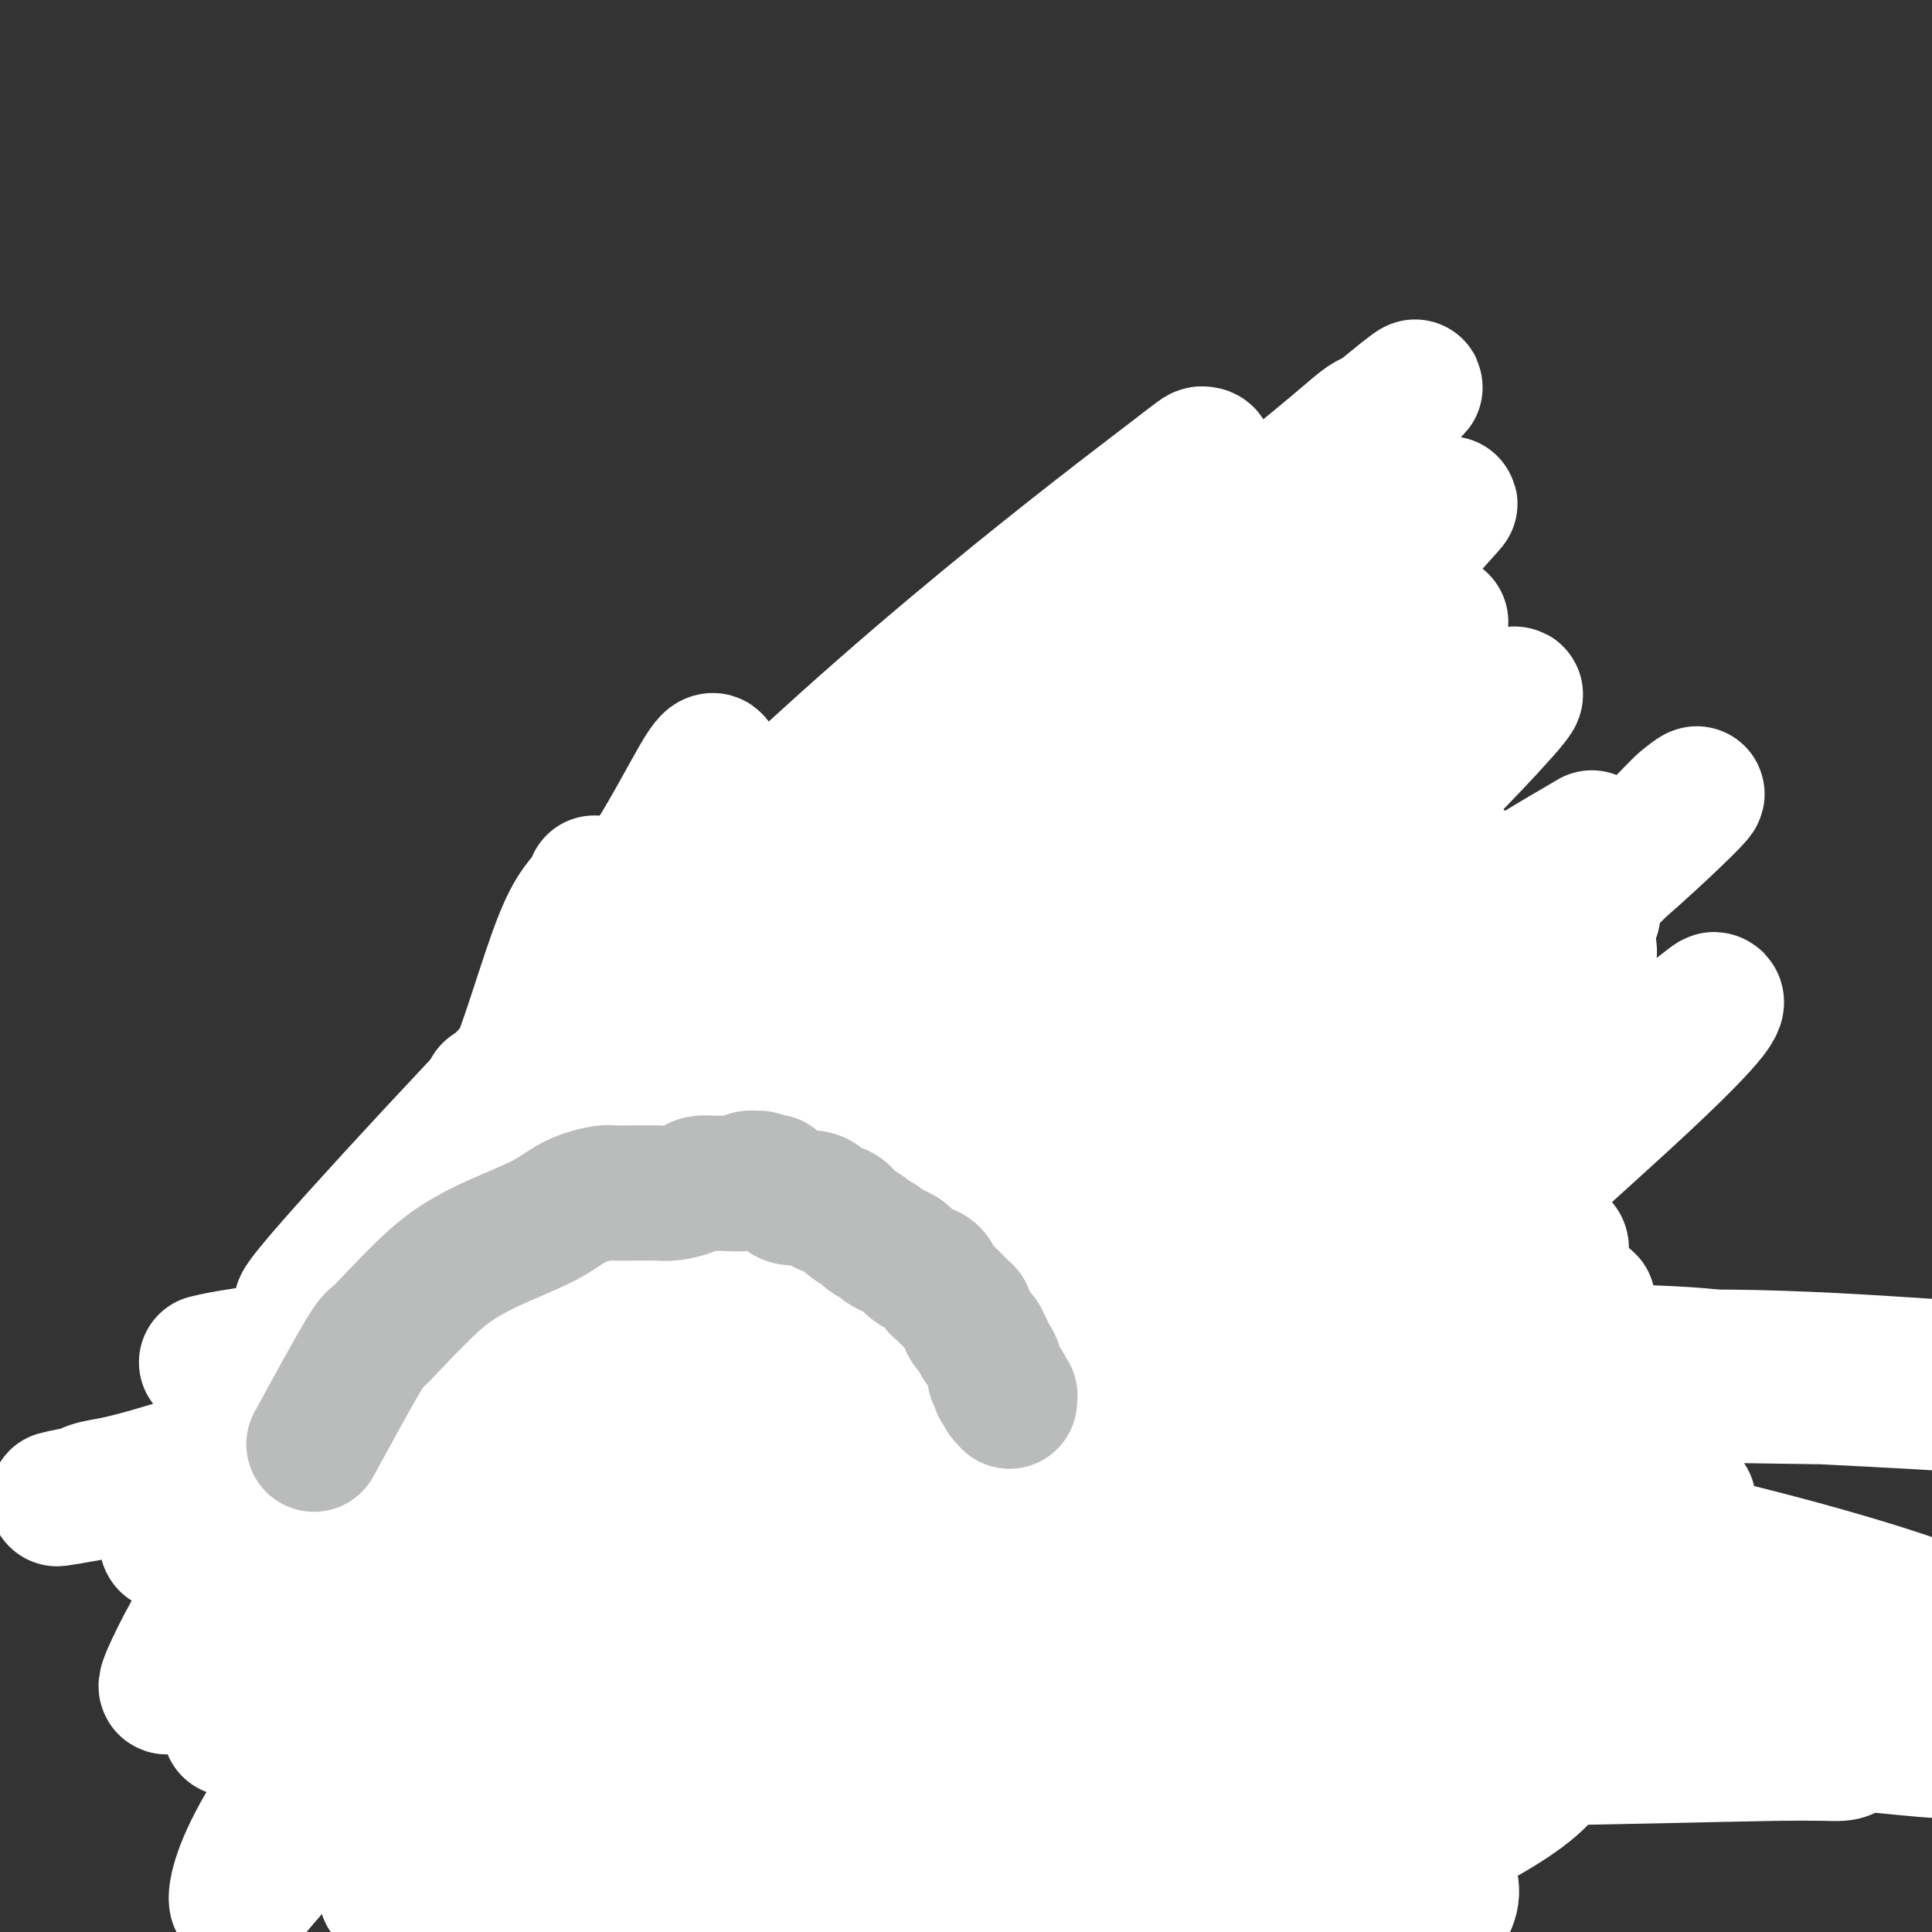 <svg viewBox='0 0 400 400' version='1.1' xmlns='http://www.w3.org/2000/svg' xmlns:xlink='http://www.w3.org/1999/xlink'><rect x="0" y="0" width="400" height="400" fill="#333333" stroke="none"/><g fill='none' stroke='#BABBBB' stroke-width='20' stroke-linecap='round' stroke-linejoin='round'><path d='M77,295c0.113,-0.291 0.225,-0.583 0,0c-0.225,0.583 -0.788,2.039 -1,3c-0.212,0.961 -0.072,1.425 0,2c0.072,0.575 0.075,1.260 0,2c-0.075,0.740 -0.228,1.535 0,3c0.228,1.465 0.836,3.600 1,5c0.164,1.400 -0.115,2.067 0,3c0.115,0.933 0.623,2.134 1,3c0.377,0.866 0.623,1.398 1,2c0.377,0.602 0.885,1.274 1,2c0.115,0.726 -0.161,1.505 0,2c0.161,0.495 0.761,0.707 1,1c0.239,0.293 0.117,0.666 0,1c-0.117,0.334 -0.227,0.628 0,1c0.227,0.372 0.793,0.821 1,1c0.207,0.179 0.056,0.087 0,0c-0.056,-0.087 -0.016,-0.168 0,0c0.016,0.168 0.008,0.584 0,1'/><path d='M82,327c0.778,2.178 0.222,0.622 0,0c-0.222,-0.622 -0.111,-0.311 0,0'/><path d='M81,289c0.113,-0.241 0.227,-0.483 0,0c-0.227,0.483 -0.793,1.689 -1,3c-0.207,1.311 -0.053,2.725 0,6c0.053,3.275 0.007,8.411 0,11c-0.007,2.589 0.026,2.630 0,4c-0.026,1.370 -0.112,4.070 0,6c0.112,1.930 0.422,3.092 1,5c0.578,1.908 1.423,4.563 2,6c0.577,1.437 0.886,1.656 1,2c0.114,0.344 0.033,0.813 0,1c-0.033,0.187 -0.016,0.094 0,0'/><path d='M84,298c0.002,0.060 0.004,0.121 0,1c-0.004,0.879 -0.015,2.577 0,5c0.015,2.423 0.056,5.572 0,9c-0.056,3.428 -0.207,7.136 0,10c0.207,2.864 0.774,4.883 1,7c0.226,2.117 0.112,4.330 0,6c-0.112,1.670 -0.223,2.796 0,4c0.223,1.204 0.778,2.487 1,3c0.222,0.513 0.111,0.257 0,0'/><path d='M89,318c-0.035,-0.044 -0.070,-0.088 0,0c0.070,0.088 0.245,0.308 0,1c-0.245,0.692 -0.911,1.858 -1,3c-0.089,1.142 0.399,2.262 1,5c0.601,2.738 1.314,7.096 2,10c0.686,2.904 1.344,4.355 2,6c0.656,1.645 1.311,3.485 2,5c0.689,1.515 1.411,2.705 2,4c0.589,1.295 1.043,2.695 2,4c0.957,1.305 2.416,2.516 3,3c0.584,0.484 0.292,0.242 0,0'/><path d='M96,356c0.006,-0.003 0.012,-0.007 0,0c-0.012,0.007 -0.040,0.024 0,0c0.040,-0.024 0.150,-0.088 0,0c-0.150,0.088 -0.560,0.328 0,0c0.560,-0.328 2.092,-1.225 4,-2c1.908,-0.775 4.194,-1.428 6,-2c1.806,-0.572 3.132,-1.065 6,-2c2.868,-0.935 7.277,-2.314 9,-3c1.723,-0.686 0.761,-0.679 1,-1c0.239,-0.321 1.680,-0.971 3,-2c1.320,-1.029 2.520,-2.437 3,-3c0.480,-0.563 0.240,-0.282 0,0'/><path d='M107,358c0.006,0.010 0.012,0.021 0,0c-0.012,-0.021 -0.042,-0.072 0,0c0.042,0.072 0.156,0.269 1,0c0.844,-0.269 2.419,-1.002 4,-2c1.581,-0.998 3.168,-2.261 5,-5c1.832,-2.739 3.907,-6.954 5,-9c1.093,-2.046 1.202,-1.922 2,-3c0.798,-1.078 2.286,-3.357 3,-5c0.714,-1.643 0.655,-2.650 1,-4c0.345,-1.350 1.092,-3.044 2,-5c0.908,-1.956 1.975,-4.174 2,-5c0.025,-0.826 -0.993,-0.261 1,-4c1.993,-3.739 6.998,-11.783 9,-15c2.002,-3.217 1.001,-1.609 0,0'/><path d='M121,355c-0.005,-0.035 -0.010,-0.071 0,0c0.010,0.071 0.036,0.247 0,0c-0.036,-0.247 -0.133,-0.919 0,-2c0.133,-1.081 0.498,-2.573 1,-5c0.502,-2.427 1.143,-5.791 2,-9c0.857,-3.209 1.930,-6.264 3,-9c1.070,-2.736 2.136,-5.154 3,-8c0.864,-2.846 1.524,-6.122 2,-8c0.476,-1.878 0.767,-2.359 1,-4c0.233,-1.641 0.409,-4.442 1,-6c0.591,-1.558 1.597,-1.874 2,-2c0.403,-0.126 0.201,-0.063 0,0'/><path d='M134,319c0.003,0.015 0.006,0.030 0,0c-0.006,-0.030 -0.022,-0.107 0,0c0.022,0.107 0.083,0.396 0,-1c-0.083,-1.396 -0.311,-4.477 0,-7c0.311,-2.523 1.161,-4.487 2,-6c0.839,-1.513 1.668,-2.575 2,-3c0.332,-0.425 0.166,-0.212 0,0'/><path d='M148,298c-0.006,0.003 -0.012,0.006 0,0c0.012,-0.006 0.040,-0.020 0,0c-0.040,0.020 -0.150,0.076 0,0c0.150,-0.076 0.561,-0.284 1,-1c0.439,-0.716 0.907,-1.940 2,-3c1.093,-1.060 2.812,-1.955 4,-3c1.188,-1.045 1.844,-2.239 3,-3c1.156,-0.761 2.811,-1.090 5,-2c2.189,-0.910 4.911,-2.403 6,-3c1.089,-0.597 0.544,-0.299 0,0'/><path d='M156,294c-0.043,-0.067 -0.087,-0.134 0,0c0.087,0.134 0.303,0.469 0,0c-0.303,-0.469 -1.127,-1.743 0,0c1.127,1.743 4.203,6.504 6,10c1.797,3.496 2.313,5.729 3,8c0.687,2.271 1.543,4.581 2,7c0.457,2.419 0.514,4.947 1,7c0.486,2.053 1.400,3.630 2,5c0.600,1.370 0.886,2.534 1,3c0.114,0.466 0.057,0.233 0,0'/><path d='M162,281c-0.089,0.138 -0.178,0.277 0,0c0.178,-0.277 0.624,-0.969 1,1c0.376,1.969 0.682,6.601 1,11c0.318,4.399 0.649,8.566 1,13c0.351,4.434 0.721,9.136 1,13c0.279,3.864 0.467,6.891 1,10c0.533,3.109 1.413,6.298 2,8c0.587,1.702 0.882,1.915 1,2c0.118,0.085 0.059,0.043 0,0'/><path d='M168,296c0.000,-0.067 0.000,-0.135 0,0c-0.000,0.135 -0.001,0.471 0,1c0.001,0.529 0.004,1.250 0,3c-0.004,1.750 -0.017,4.527 0,8c0.017,3.473 0.063,7.640 0,11c-0.063,3.360 -0.234,5.912 0,11c0.234,5.088 0.872,12.712 1,16c0.128,3.288 -0.253,2.240 0,3c0.253,0.760 1.140,3.327 2,5c0.860,1.673 1.693,2.450 2,3c0.307,0.550 0.088,0.871 0,1c-0.088,0.129 -0.044,0.064 0,0'/><path d='M163,319c-0.263,-0.436 -0.526,-0.872 0,0c0.526,0.872 1.841,3.051 3,6c1.159,2.949 2.161,6.669 3,10c0.839,3.331 1.516,6.275 2,9c0.484,2.725 0.774,5.231 1,8c0.226,2.769 0.386,5.800 1,8c0.614,2.200 1.680,3.569 2,5c0.320,1.431 -0.106,2.924 0,4c0.106,1.076 0.745,1.736 1,2c0.255,0.264 0.128,0.132 0,0'/><path d='M169,364c0.219,-0.030 0.437,-0.059 1,0c0.563,0.059 1.469,0.208 3,0c1.531,-0.208 3.685,-0.773 6,-1c2.315,-0.227 4.789,-0.115 7,0c2.211,0.115 4.159,0.232 6,0c1.841,-0.232 3.574,-0.813 5,-1c1.426,-0.187 2.545,0.019 5,-1c2.455,-1.019 6.246,-3.263 9,-5c2.754,-1.737 4.472,-2.968 8,-5c3.528,-2.032 8.865,-4.866 11,-6c2.135,-1.134 1.067,-0.567 0,0'/><path d='M185,368c-0.094,0.026 -0.188,0.051 0,0c0.188,-0.051 0.658,-0.180 2,-1c1.342,-0.820 3.557,-2.332 6,-4c2.443,-1.668 5.113,-3.491 9,-6c3.887,-2.509 8.989,-5.704 12,-8c3.011,-2.296 3.930,-3.694 5,-5c1.070,-1.306 2.290,-2.519 3,-6c0.710,-3.481 0.908,-9.231 1,-12c0.092,-2.769 0.076,-2.557 0,-3c-0.076,-0.443 -0.213,-1.542 0,-3c0.213,-1.458 0.775,-3.274 1,-4c0.225,-0.726 0.112,-0.363 0,0'/><path d='M215,368c-0.103,0.254 -0.205,0.509 0,0c0.205,-0.509 0.719,-1.780 1,-4c0.281,-2.220 0.331,-5.387 1,-9c0.669,-3.613 1.959,-7.671 3,-11c1.041,-3.329 1.834,-5.929 3,-9c1.166,-3.071 2.705,-6.613 4,-9c1.295,-2.387 2.347,-3.619 4,-6c1.653,-2.381 3.907,-5.910 5,-8c1.093,-2.090 1.027,-2.740 1,-3c-0.027,-0.260 -0.013,-0.130 0,0'/><path d='M225,356c0.002,-0.092 0.003,-0.183 0,0c-0.003,0.183 -0.012,0.641 0,0c0.012,-0.641 0.045,-2.381 0,-5c-0.045,-2.619 -0.168,-6.117 0,-10c0.168,-3.883 0.625,-8.151 1,-12c0.375,-3.849 0.666,-7.281 1,-10c0.334,-2.719 0.711,-4.726 1,-7c0.289,-2.274 0.492,-4.814 1,-7c0.508,-2.186 1.322,-4.019 2,-6c0.678,-1.981 1.221,-4.110 3,-7c1.779,-2.890 4.794,-6.540 6,-8c1.206,-1.460 0.603,-0.730 0,0'/><path d='M226,323c-0.039,0.047 -0.077,0.095 0,0c0.077,-0.095 0.271,-0.332 0,-1c-0.271,-0.668 -1.006,-1.767 -1,-4c0.006,-2.233 0.754,-5.598 1,-8c0.246,-2.402 -0.011,-3.839 2,-7c2.011,-3.161 6.289,-8.046 8,-10c1.711,-1.954 0.856,-0.977 0,0'/><path d='M232,303c0.050,-0.051 0.099,-0.102 0,0c-0.099,0.102 -0.348,0.355 0,-1c0.348,-1.355 1.293,-4.320 2,-7c0.707,-2.680 1.175,-5.076 2,-7c0.825,-1.924 2.008,-3.375 4,-6c1.992,-2.625 4.792,-6.425 6,-8c1.208,-1.575 0.825,-0.924 2,-2c1.175,-1.076 3.907,-3.879 5,-5c1.093,-1.121 0.546,-0.561 0,0'/><path d='M238,287c0.005,0.005 0.009,0.011 0,0c-0.009,-0.011 -0.033,-0.038 0,0c0.033,0.038 0.123,0.142 0,0c-0.123,-0.142 -0.458,-0.531 0,0c0.458,0.531 1.709,1.980 3,4c1.291,2.020 2.622,4.610 4,7c1.378,2.390 2.802,4.579 4,10c1.198,5.421 2.169,14.075 2,22c-0.169,7.925 -1.477,15.121 -2,18c-0.523,2.879 -0.262,1.439 0,0'/><path d='M248,281c-0.141,-0.085 -0.283,-0.171 0,0c0.283,0.171 0.990,0.597 1,1c0.010,0.403 -0.676,0.783 0,2c0.676,1.217 2.713,3.272 4,6c1.287,2.728 1.823,6.128 3,9c1.177,2.872 2.996,5.215 4,8c1.004,2.785 1.195,6.011 2,9c0.805,2.989 2.226,5.739 3,8c0.774,2.261 0.901,4.032 2,6c1.099,1.968 3.171,4.134 4,5c0.829,0.866 0.414,0.433 0,0'/><path d='M245,294c0.013,0.059 0.026,0.119 0,0c-0.026,-0.119 -0.090,-0.416 0,0c0.090,0.416 0.334,1.545 1,3c0.666,1.455 1.756,3.234 4,8c2.244,4.766 5.644,12.518 8,18c2.356,5.482 3.668,8.696 5,12c1.332,3.304 2.683,6.700 4,10c1.317,3.300 2.599,6.503 4,9c1.401,2.497 2.922,4.288 4,6c1.078,1.712 1.713,3.346 3,5c1.287,1.654 3.225,3.330 4,4c0.775,0.670 0.388,0.335 0,0'/><path d='M259,339c0.001,0.009 0.002,0.018 0,0c-0.002,-0.018 -0.007,-0.065 0,0c0.007,0.065 0.025,0.240 1,1c0.975,0.760 2.906,2.106 5,3c2.094,0.894 4.351,1.336 7,2c2.649,0.664 5.688,1.549 8,2c2.312,0.451 3.896,0.469 6,0c2.104,-0.469 4.730,-1.424 7,-2c2.270,-0.576 4.186,-0.773 7,-1c2.814,-0.227 6.527,-0.484 10,-4c3.473,-3.516 6.707,-10.290 8,-13c1.293,-2.710 0.647,-1.355 0,0'/><path d='M273,368c1.604,-0.010 3.208,-0.021 5,0c1.792,0.021 3.773,0.073 6,-1c2.227,-1.073 4.701,-3.271 7,-5c2.299,-1.729 4.422,-2.988 7,-5c2.578,-2.012 5.612,-4.777 8,-7c2.388,-2.223 4.129,-3.906 6,-6c1.871,-2.094 3.871,-4.601 5,-7c1.129,-2.399 1.388,-4.690 2,-7c0.612,-2.310 1.576,-4.640 2,-8c0.424,-3.360 0.306,-7.751 0,-12c-0.306,-4.249 -0.802,-8.357 -1,-10c-0.198,-1.643 -0.099,-0.822 0,0'/><path d='M297,360c0.026,-0.030 0.052,-0.060 0,0c-0.052,0.060 -0.183,0.210 0,0c0.183,-0.210 0.678,-0.780 1,-1c0.322,-0.220 0.469,-0.089 1,-1c0.531,-0.911 1.444,-2.865 3,-7c1.556,-4.135 3.754,-10.450 5,-15c1.246,-4.550 1.540,-7.333 2,-10c0.460,-2.667 1.087,-5.217 2,-8c0.913,-2.783 2.112,-5.800 3,-9c0.888,-3.200 1.464,-6.584 2,-9c0.536,-2.416 1.030,-3.864 2,-6c0.970,-2.136 2.415,-4.960 4,-6c1.585,-1.040 3.310,-0.297 4,0c0.690,0.297 0.345,0.149 0,0'/></g>
<g fill='none' stroke='#FFFFFF' stroke-width='28' stroke-linecap='round' stroke-linejoin='round'><path d='M209,318c0.007,-0.071 0.014,-0.141 0,0c-0.014,0.141 -0.050,0.494 0,0c0.050,-0.494 0.187,-1.836 4,-4c3.813,-2.164 11.303,-5.149 22,-8c10.697,-2.851 24.602,-5.568 36,-7c11.398,-1.432 20.288,-1.578 28,-1c7.712,0.578 14.247,1.882 20,3c5.753,1.118 10.724,2.052 15,3c4.276,0.948 7.856,1.910 10,3c2.144,1.090 2.851,2.308 4,3c1.149,0.692 2.739,0.857 0,1c-2.739,0.143 -9.808,0.263 -24,2c-14.192,1.737 -35.508,5.089 -58,9c-22.492,3.911 -46.161,8.379 -67,13c-20.839,4.621 -38.847,9.393 -54,13c-15.153,3.607 -27.451,6.049 -38,8c-10.549,1.951 -19.351,3.412 -27,4c-7.649,0.588 -14.147,0.302 -19,0c-4.853,-0.302 -8.062,-0.620 -10,-1c-1.938,-0.380 -2.606,-0.822 -3,-1c-0.394,-0.178 -0.514,-0.093 0,0c0.514,0.093 1.661,0.195 8,-1c6.339,-1.195 17.868,-3.688 35,-7c17.132,-3.312 39.867,-7.443 71,-11c31.133,-3.557 70.666,-6.540 94,-8c23.334,-1.460 30.471,-1.397 42,-1c11.529,0.397 27.451,1.127 39,2c11.549,0.873 18.725,1.889 25,3c6.275,1.111 11.650,2.317 15,3c3.350,0.683 4.675,0.841 6,1'/><path d='M383,339c7.104,1.572 1.863,2.001 0,2c-1.863,-0.001 -0.349,-0.434 -2,-1c-1.651,-0.566 -6.467,-1.266 -21,-4c-14.533,-2.734 -38.781,-7.504 -66,-9c-27.219,-1.496 -57.408,0.280 -78,2c-20.592,1.720 -31.588,3.384 -46,6c-14.412,2.616 -32.239,6.184 -41,8c-8.761,1.816 -8.457,1.882 -12,2c-3.543,0.118 -10.935,0.290 -3,0c7.935,-0.290 31.197,-1.040 54,-2c22.803,-0.960 45.146,-2.128 64,-3c18.854,-0.872 34.218,-1.448 48,-1c13.782,0.448 25.981,1.921 37,3c11.019,1.079 20.858,1.765 29,3c8.142,1.235 14.589,3.018 20,4c5.411,0.982 9.787,1.164 10,2c0.213,0.836 -3.737,2.326 2,3c5.737,0.674 21.160,0.531 -4,1c-25.160,0.469 -90.904,1.551 -120,2c-29.096,0.449 -21.544,0.264 -35,2c-13.456,1.736 -47.920,5.392 -65,7c-17.080,1.608 -16.775,1.166 -18,1c-1.225,-0.166 -3.981,-0.058 -5,0c-1.019,0.058 -0.301,0.065 0,0c0.301,-0.065 0.184,-0.203 3,-1c2.816,-0.797 8.566,-2.253 21,-5c12.434,-2.747 31.553,-6.785 51,-9c19.447,-2.215 39.224,-2.608 59,-3'/><path d='M265,349c16.998,-0.540 29.991,-0.391 47,1c17.009,1.391 38.032,4.023 50,6c11.968,1.977 14.880,3.299 17,4c2.120,0.701 3.450,0.780 4,1c0.550,0.220 0.322,0.582 0,1c-0.322,0.418 -0.736,0.894 -2,1c-1.264,0.106 -3.376,-0.157 -14,0c-10.624,0.157 -29.761,0.736 -53,1c-23.239,0.264 -50.582,0.215 -72,1c-21.418,0.785 -36.912,2.405 -48,4c-11.088,1.595 -17.771,3.164 -23,4c-5.229,0.836 -9.003,0.939 -11,1c-1.997,0.061 -2.218,0.078 -2,0c0.218,-0.078 0.874,-0.253 4,-1c3.126,-0.747 8.720,-2.068 21,-4c12.280,-1.932 31.244,-4.475 51,-7c19.756,-2.525 40.304,-5.033 57,-6c16.696,-0.967 29.540,-0.394 42,0c12.460,0.394 24.536,0.607 34,1c9.464,0.393 16.317,0.965 22,2c5.683,1.035 10.198,2.534 11,3c0.802,0.466 -2.108,-0.099 -1,0c1.108,0.099 6.232,0.862 -3,0c-9.232,-0.862 -32.822,-3.349 -61,-5c-28.178,-1.651 -60.945,-2.467 -92,-2c-31.055,0.467 -60.399,2.216 -82,5c-21.601,2.784 -35.460,6.602 -46,9c-10.540,2.398 -17.761,3.376 -23,4c-5.239,0.624 -8.497,0.892 -11,1c-2.503,0.108 -4.252,0.054 -6,0'/><path d='M75,374c-13.750,1.941 -5.126,-0.208 -2,-1c3.126,-0.792 0.753,-0.229 0,0c-0.753,0.229 0.114,0.123 1,0c0.886,-0.123 1.793,-0.262 4,-1c2.207,-0.738 5.716,-2.075 31,-8c25.284,-5.925 72.344,-16.437 103,-22c30.656,-5.563 44.909,-6.178 61,-7c16.091,-0.822 34.022,-1.852 50,-2c15.978,-0.148 30.005,0.586 41,1c10.995,0.414 18.959,0.507 26,1c7.041,0.493 13.159,1.384 17,2c3.841,0.616 5.407,0.955 6,1c0.593,0.045 0.215,-0.204 0,0c-0.215,0.204 -0.267,0.860 -2,0c-1.733,-0.860 -5.146,-3.237 -20,-8c-14.854,-4.763 -41.149,-11.911 -70,-17c-28.851,-5.089 -60.258,-8.119 -95,-6c-34.742,2.119 -72.818,9.387 -95,14c-22.182,4.613 -28.470,6.571 -36,8c-7.530,1.429 -16.302,2.328 -24,4c-7.698,1.672 -14.324,4.118 -17,5c-2.676,0.882 -1.404,0.202 -1,0c0.404,-0.202 -0.062,0.076 3,-1c3.062,-1.076 9.652,-3.506 23,-8c13.348,-4.494 33.454,-11.052 56,-17c22.546,-5.948 47.533,-11.287 69,-15c21.467,-3.713 39.414,-5.799 57,-8c17.586,-2.201 34.812,-4.516 51,-6c16.188,-1.484 31.340,-2.138 46,-2c14.660,0.138 28.830,1.069 43,2'/><path d='M401,283c16.352,0.759 12.733,2.658 12,4c-0.733,1.342 1.420,2.129 2,3c0.580,0.871 -0.412,1.828 -1,2c-0.588,0.172 -0.774,-0.441 -6,-1c-5.226,-0.559 -15.494,-1.063 -34,-2c-18.506,-0.937 -45.249,-2.308 -70,-2c-24.751,0.308 -47.509,2.294 -69,5c-21.491,2.706 -41.714,6.132 -61,10c-19.286,3.868 -37.633,8.179 -52,12c-14.367,3.821 -24.752,7.152 -36,11c-11.248,3.848 -23.358,8.213 -29,10c-5.642,1.787 -4.814,0.996 -5,1c-0.186,0.004 -1.384,0.804 -2,1c-0.616,0.196 -0.650,-0.211 1,-1c1.650,-0.789 4.983,-1.960 16,-6c11.017,-4.040 29.718,-10.950 53,-18c23.282,-7.050 51.145,-14.239 75,-19c23.855,-4.761 43.702,-7.092 61,-9c17.298,-1.908 32.047,-3.392 46,-4c13.953,-0.608 27.112,-0.338 37,0c9.888,0.338 16.507,0.745 22,2c5.493,1.255 9.860,3.360 10,4c0.140,0.640 -3.946,-0.184 -3,0c0.946,0.184 6.923,1.377 -8,1c-14.923,-0.377 -50.745,-2.323 -83,-3c-32.255,-0.677 -60.944,-0.085 -86,2c-25.056,2.085 -46.479,5.662 -63,9c-16.521,3.338 -28.140,6.437 -38,9c-9.860,2.563 -17.960,4.589 -24,6c-6.040,1.411 -10.020,2.205 -14,3'/><path d='M52,313c-13.401,3.015 -8.902,1.553 -8,1c0.902,-0.553 -1.793,-0.197 -3,0c-1.207,0.197 -0.924,0.234 0,0c0.924,-0.234 2.491,-0.739 3,-1c0.509,-0.261 -0.040,-0.277 19,-6c19.040,-5.723 57.671,-17.153 86,-25c28.329,-7.847 46.358,-12.113 65,-15c18.642,-2.887 37.898,-4.396 52,-6c14.102,-1.604 23.050,-3.304 31,-4c7.950,-0.696 14.903,-0.390 19,0c4.097,0.390 5.337,0.863 6,1c0.663,0.137 0.750,-0.063 1,0c0.250,0.063 0.662,0.390 -1,1c-1.662,0.610 -5.400,1.503 -18,3c-12.600,1.497 -34.062,3.597 -62,7c-27.938,3.403 -62.352,8.109 -90,14c-27.648,5.891 -48.530,12.967 -63,18c-14.470,5.033 -22.528,8.022 -31,11c-8.472,2.978 -17.357,5.946 -21,7c-3.643,1.054 -2.045,0.194 -2,0c0.045,-0.194 -1.465,0.277 2,0c3.465,-0.277 11.904,-1.303 17,-2c5.096,-0.697 6.848,-1.065 16,-4c9.152,-2.935 25.704,-8.437 52,-15c26.296,-6.563 62.336,-14.185 87,-19c24.664,-4.815 37.954,-6.821 50,-8c12.046,-1.179 22.849,-1.531 32,-2c9.151,-0.469 16.649,-1.053 22,-1c5.351,0.053 8.556,0.745 10,1c1.444,0.255 1.127,0.073 1,0c-0.127,-0.073 -0.063,-0.036 0,0'/><path d='M324,269c9.941,0.160 2.294,1.560 -5,3c-7.294,1.440 -14.236,2.921 -33,5c-18.764,2.079 -49.349,4.758 -73,6c-23.651,1.242 -40.369,1.048 -76,6c-35.631,4.952 -90.177,15.052 -112,19c-21.823,3.948 -10.924,1.745 -7,1c3.924,-0.745 0.873,-0.030 0,0c-0.873,0.030 0.431,-0.624 2,-1c1.569,-0.376 3.403,-0.476 9,-2c5.597,-1.524 14.959,-4.474 30,-9c15.041,-4.526 35.762,-10.629 56,-15c20.238,-4.371 39.993,-7.010 55,-9c15.007,-1.990 25.264,-3.332 34,-4c8.736,-0.668 15.949,-0.662 22,-1c6.051,-0.338 10.938,-1.019 14,-1c3.062,0.019 4.299,0.738 5,1c0.701,0.262 0.866,0.066 1,0c0.134,-0.066 0.238,-0.001 -1,0c-1.238,0.001 -3.819,-0.061 -9,0c-5.181,0.061 -12.964,0.247 -34,1c-21.036,0.753 -55.326,2.075 -74,3c-18.674,0.925 -21.733,1.453 -28,2c-6.267,0.547 -15.742,1.113 -23,2c-7.258,0.887 -12.300,2.095 -17,3c-4.700,0.905 -9.058,1.508 -12,2c-2.942,0.492 -4.469,0.874 -5,1c-0.531,0.126 -0.066,-0.005 0,0c0.066,0.005 -0.267,0.144 5,0c5.267,-0.144 16.133,-0.572 27,-1'/><path d='M75,281c14.219,-0.903 33.766,-2.659 53,-4c19.234,-1.341 38.155,-2.266 55,-3c16.845,-0.734 31.614,-1.277 44,-1c12.386,0.277 22.391,1.373 32,2c9.609,0.627 18.824,0.783 26,1c7.176,0.217 12.313,0.493 17,1c4.687,0.507 8.925,1.245 12,2c3.075,0.755 4.986,1.527 6,2c1.014,0.473 1.129,0.647 1,1c-0.129,0.353 -0.502,0.886 -3,1c-2.498,0.114 -7.121,-0.192 -20,0c-12.879,0.192 -34.013,0.883 -56,2c-21.987,1.117 -44.826,2.659 -63,5c-18.174,2.341 -31.682,5.480 -43,8c-11.318,2.520 -20.447,4.422 -28,6c-7.553,1.578 -13.529,2.832 -19,4c-5.471,1.168 -10.437,2.248 -14,3c-3.563,0.752 -5.723,1.174 -7,1c-1.277,-0.174 -1.670,-0.944 -3,-1c-1.330,-0.056 -3.595,0.602 1,0c4.595,-0.602 16.052,-2.464 32,-5c15.948,-2.536 36.389,-5.748 56,-8c19.611,-2.252 38.393,-3.545 56,-5c17.607,-1.455 34.039,-3.070 44,-4c9.961,-0.930 13.451,-1.173 35,-1c21.549,0.173 61.157,0.764 77,1c15.843,0.236 7.922,0.118 0,0'/></g>
<g fill='none' stroke='#FFFFFF' stroke-width='28' stroke-linecap='round' stroke-linejoin='round'><path d='M123,183c0.045,-0.150 0.091,-0.299 0,0c-0.091,0.299 -0.317,1.048 -1,2c-0.683,0.952 -1.821,2.107 -3,4c-1.179,1.893 -2.399,4.524 -4,9c-1.601,4.476 -3.583,10.798 -5,15c-1.417,4.202 -2.267,6.286 -3,9c-0.733,2.714 -1.348,6.058 -2,9c-0.652,2.942 -1.341,5.481 -2,8c-0.659,2.519 -1.287,5.018 -2,7c-0.713,1.982 -1.512,3.446 -2,5c-0.488,1.554 -0.666,3.197 -1,4c-0.334,0.803 -0.826,0.764 -1,1c-0.174,0.236 -0.032,0.745 0,1c0.032,0.255 -0.047,0.256 0,0c0.047,-0.256 0.219,-0.770 0,0c-0.219,0.770 -0.828,2.823 0,-3c0.828,-5.823 3.094,-19.521 4,-25c0.906,-5.479 0.453,-2.740 0,0'/><path d='M148,158c-0.015,-0.052 -0.030,-0.104 0,0c0.030,0.104 0.105,0.365 0,0c-0.105,-0.365 -0.391,-1.357 -2,1c-1.609,2.357 -4.543,8.064 -8,14c-3.457,5.936 -7.437,12.102 -12,19c-4.563,6.898 -9.707,14.529 -14,21c-4.293,6.471 -7.733,11.781 -11,18c-3.267,6.219 -6.360,13.347 -9,19c-2.640,5.653 -4.826,9.830 -8,19c-3.174,9.170 -7.335,23.334 -9,29c-1.665,5.666 -0.832,2.833 0,0'/></g>
<g fill='none' stroke='#BABBBB' stroke-width='28' stroke-linecap='round' stroke-linejoin='round'><path d='M139,212c0.007,0.032 0.013,0.064 0,0c-0.013,-0.064 -0.046,-0.224 0,0c0.046,0.224 0.172,0.833 0,1c-0.172,0.167 -0.642,-0.109 -1,0c-0.358,0.109 -0.604,0.601 -1,1c-0.396,0.399 -0.941,0.705 -2,2c-1.059,1.295 -2.631,3.579 -4,6c-1.369,2.421 -2.534,4.977 -3,6c-0.466,1.023 -0.233,0.511 0,0'/><path d='M146,205c-0.012,0.009 -0.025,0.018 0,0c0.025,-0.018 0.086,-0.062 0,0c-0.086,0.062 -0.319,0.231 -1,1c-0.681,0.769 -1.811,2.140 -2,2c-0.189,-0.140 0.561,-1.789 -2,5c-2.561,6.789 -8.434,22.015 -11,28c-2.566,5.985 -1.826,2.728 -2,3c-0.174,0.272 -1.263,4.073 -2,8c-0.737,3.927 -1.121,7.980 -1,10c0.121,2.020 0.749,2.006 1,2c0.251,-0.006 0.126,-0.003 0,0'/><path d='M143,211c0.068,-0.012 0.137,-0.024 0,0c-0.137,0.024 -0.478,0.084 -1,1c-0.522,0.916 -1.224,2.688 -2,5c-0.776,2.312 -1.624,5.166 -3,9c-1.376,3.834 -3.279,8.649 -5,13c-1.721,4.351 -3.259,8.238 -4,11c-0.741,2.762 -0.683,4.400 -2,10c-1.317,5.600 -4.008,15.161 -5,20c-0.992,4.839 -0.283,4.954 0,5c0.283,0.046 0.142,0.023 0,0'/><path d='M136,213c0.005,0.023 0.009,0.045 0,0c-0.009,-0.045 -0.032,-0.159 0,0c0.032,0.159 0.118,0.590 0,1c-0.118,0.410 -0.440,0.800 -1,2c-0.560,1.200 -1.358,3.211 -2,6c-0.642,2.789 -1.127,6.354 -2,10c-0.873,3.646 -2.133,7.371 -3,11c-0.867,3.629 -1.342,7.163 -2,11c-0.658,3.837 -1.501,7.978 -2,13c-0.499,5.022 -0.656,10.926 -1,14c-0.344,3.074 -0.876,3.319 -1,4c-0.124,0.681 0.159,1.799 0,3c-0.159,1.201 -0.760,2.486 -1,3c-0.240,0.514 -0.120,0.257 0,0'/><path d='M128,230c0.001,-0.000 0.001,-0.000 0,0c-0.001,0.000 -0.004,0.001 0,0c0.004,-0.001 0.014,-0.003 0,1c-0.014,1.003 -0.052,3.013 0,6c0.052,2.987 0.194,6.952 0,11c-0.194,4.048 -0.724,8.179 -1,12c-0.276,3.821 -0.299,7.331 0,11c0.299,3.669 0.918,7.496 1,10c0.082,2.504 -0.374,3.683 0,8c0.374,4.317 1.578,11.770 2,15c0.422,3.230 0.062,2.237 0,3c-0.062,0.763 0.176,3.282 0,5c-0.176,1.718 -0.764,2.634 -1,3c-0.236,0.366 -0.118,0.183 0,0'/><path d='M122,266c0.046,0.027 0.092,0.053 0,0c-0.092,-0.053 -0.323,-0.186 0,1c0.323,1.186 1.199,3.693 2,6c0.801,2.307 1.528,4.416 2,7c0.472,2.584 0.688,5.643 1,9c0.312,3.357 0.721,7.011 1,10c0.279,2.989 0.429,5.311 1,8c0.571,2.689 1.565,5.743 2,8c0.435,2.257 0.313,3.715 1,6c0.687,2.285 2.184,5.396 3,7c0.816,1.604 0.950,1.701 1,2c0.050,0.299 0.014,0.800 0,1c-0.014,0.200 -0.007,0.100 0,0'/><path d='M124,281c-0.001,0.027 -0.002,0.055 0,0c0.002,-0.055 0.007,-0.192 0,0c-0.007,0.192 -0.024,0.715 0,1c0.024,0.285 0.091,0.334 1,3c0.909,2.666 2.662,7.950 4,12c1.338,4.050 2.261,6.866 3,10c0.739,3.134 1.294,6.586 2,10c0.706,3.414 1.564,6.791 2,9c0.436,2.209 0.450,3.251 2,7c1.550,3.749 4.636,10.206 6,13c1.364,2.794 1.005,1.924 1,2c-0.005,0.076 0.345,1.097 1,2c0.655,0.903 1.616,1.686 2,2c0.384,0.314 0.192,0.157 0,0'/><path d='M137,320c0.000,0.000 0.100,0.100 0.1,0.1'/><path d='M151,342c0.063,-0.127 0.125,-0.254 0,0c-0.125,0.254 -0.438,0.889 0,2c0.438,1.111 1.629,2.698 3,5c1.371,2.302 2.924,5.318 4,7c1.076,1.682 1.674,2.030 4,4c2.326,1.970 6.379,5.563 8,7c1.621,1.437 0.811,0.719 0,0'/><path d='M168,366c0.165,0.014 0.330,0.028 1,0c0.670,-0.028 1.843,-0.099 4,0c2.157,0.099 5.296,0.366 7,1c1.704,0.634 1.972,1.634 3,3c1.028,1.366 2.815,3.099 4,4c1.185,0.901 1.767,0.972 2,1c0.233,0.028 0.116,0.014 0,0'/><path d='M163,362c0.790,0.284 1.581,0.569 3,1c1.419,0.431 3.468,1.009 6,1c2.532,-0.009 5.549,-0.604 8,-1c2.451,-0.396 4.336,-0.595 6,-1c1.664,-0.405 3.105,-1.018 5,-2c1.895,-0.982 4.243,-2.332 6,-4c1.757,-1.668 2.925,-3.653 4,-5c1.075,-1.347 2.059,-2.055 4,-6c1.941,-3.945 4.840,-11.127 6,-14c1.160,-2.873 0.580,-1.436 0,0'/><path d='M182,369c-0.031,0.006 -0.062,0.011 0,0c0.062,-0.011 0.218,-0.039 0,0c-0.218,0.039 -0.808,0.144 0,0c0.808,-0.144 3.015,-0.536 5,-1c1.985,-0.464 3.748,-1.000 6,-2c2.252,-1.000 4.993,-2.463 7,-4c2.007,-1.537 3.280,-3.147 5,-5c1.720,-1.853 3.886,-3.948 5,-5c1.114,-1.052 1.174,-1.061 4,-5c2.826,-3.939 8.417,-11.808 11,-15c2.583,-3.192 2.157,-1.705 2,-3c-0.157,-1.295 -0.045,-5.370 0,-7c0.045,-1.630 0.022,-0.815 0,0'/><path d='M183,367c0.761,-0.281 1.521,-0.562 3,-1c1.479,-0.438 3.675,-1.032 6,-2c2.325,-0.968 4.778,-2.309 7,-4c2.222,-1.691 4.213,-3.732 6,-6c1.787,-2.268 3.368,-4.764 5,-7c1.632,-2.236 3.314,-4.213 5,-8c1.686,-3.787 3.377,-9.383 4,-12c0.623,-2.617 0.178,-2.255 0,-3c-0.178,-0.745 -0.090,-2.596 0,-4c0.090,-1.404 0.182,-2.360 1,-5c0.818,-2.640 2.364,-6.965 4,-10c1.636,-3.035 3.364,-4.779 4,-7c0.636,-2.221 0.182,-4.920 0,-6c-0.182,-1.080 -0.091,-0.540 0,0'/><path d='M221,336c-0.089,-0.236 -0.179,-0.472 0,-1c0.179,-0.528 0.626,-1.347 1,-3c0.374,-1.653 0.673,-4.140 1,-7c0.327,-2.860 0.680,-6.092 1,-9c0.320,-2.908 0.606,-5.493 1,-8c0.394,-2.507 0.895,-4.938 1,-7c0.105,-2.062 -0.187,-3.757 0,-6c0.187,-2.243 0.854,-5.034 1,-7c0.146,-1.966 -0.230,-3.106 2,-8c2.230,-4.894 7.066,-13.541 9,-17c1.934,-3.459 0.967,-1.729 0,0'/><path d='M222,298c0.000,-0.220 0.000,-0.441 0,-1c-0.000,-0.559 -0.001,-1.458 0,-4c0.001,-2.542 0.004,-6.728 0,-11c-0.004,-4.272 -0.015,-8.630 0,-12c0.015,-3.370 0.056,-5.751 0,-8c-0.056,-2.249 -0.210,-4.366 0,-6c0.210,-1.634 0.785,-2.786 1,-4c0.215,-1.214 0.069,-2.491 0,-4c-0.069,-1.509 -0.060,-3.250 0,-5c0.060,-1.750 0.170,-3.510 1,-6c0.830,-2.490 2.380,-5.712 3,-7c0.620,-1.288 0.310,-0.644 0,0'/><path d='M247,256c-0.296,0.039 -0.592,0.077 -1,0c-0.408,-0.077 -0.930,-0.271 -2,-1c-1.070,-0.729 -2.690,-1.993 -5,-4c-2.310,-2.007 -5.310,-4.757 -7,-7c-1.690,-2.243 -2.069,-3.979 -3,-6c-0.931,-2.021 -2.413,-4.326 -3,-6c-0.587,-1.674 -0.280,-2.715 -1,-5c-0.720,-2.285 -2.466,-5.814 -4,-8c-1.534,-2.186 -2.854,-3.029 -4,-4c-1.146,-0.971 -2.116,-2.069 -3,-3c-0.884,-0.931 -1.681,-1.695 -2,-2c-0.319,-0.305 -0.159,-0.153 0,0'/><path d='M239,231c0.031,0.021 0.062,0.041 0,0c-0.062,-0.041 -0.218,-0.144 -1,0c-0.782,0.144 -2.189,0.535 -4,0c-1.811,-0.535 -4.025,-1.996 -7,-4c-2.975,-2.004 -6.713,-4.551 -10,-7c-3.287,-2.449 -6.125,-4.800 -9,-7c-2.875,-2.200 -5.787,-4.250 -8,-6c-2.213,-1.750 -3.727,-3.201 -5,-4c-1.273,-0.799 -2.304,-0.946 -4,-1c-1.696,-0.054 -4.056,-0.015 -5,0c-0.944,0.015 -0.472,0.008 0,0'/><path d='M210,209c0.351,0.101 0.702,0.203 0,0c-0.702,-0.203 -2.457,-0.709 -5,-2c-2.543,-1.291 -5.874,-3.366 -10,-5c-4.126,-1.634 -9.046,-2.827 -13,-4c-3.954,-1.173 -6.943,-2.326 -9,-3c-2.057,-0.674 -3.181,-0.868 -4,-1c-0.819,-0.132 -1.333,-0.200 -1,-1c0.333,-0.800 1.513,-2.331 -2,0c-3.513,2.331 -11.718,8.523 -15,11c-3.282,2.477 -1.641,1.238 0,0'/><path d='M189,185c0.013,-0.001 0.025,-0.001 0,0c-0.025,0.001 -0.088,0.005 0,0c0.088,-0.005 0.329,-0.018 0,0c-0.329,0.018 -1.226,0.068 -2,0c-0.774,-0.068 -1.425,-0.253 -4,1c-2.575,1.253 -7.076,3.943 -10,6c-2.924,2.057 -4.273,3.479 -6,5c-1.727,1.521 -3.834,3.140 -6,5c-2.166,1.860 -4.391,3.962 -6,5c-1.609,1.038 -2.603,1.011 -3,1c-0.397,-0.011 -0.199,-0.005 0,0'/><path d='M176,185c-0.128,0.106 -0.256,0.211 0,0c0.256,-0.211 0.895,-0.740 0,1c-0.895,1.740 -3.326,5.749 -5,9c-1.674,3.251 -2.592,5.745 -5,11c-2.408,5.255 -6.305,13.273 -8,17c-1.695,3.727 -1.186,3.164 -2,5c-0.814,1.836 -2.950,6.071 -4,10c-1.050,3.929 -1.014,7.551 -1,9c0.014,1.449 0.007,0.724 0,0'/><path d='M169,231c0.005,0.020 0.010,0.040 0,0c-0.010,-0.040 -0.035,-0.141 0,0c0.035,0.141 0.129,0.524 0,3c-0.129,2.476 -0.481,7.044 -1,13c-0.519,5.956 -1.204,13.298 -2,20c-0.796,6.702 -1.702,12.763 -2,20c-0.298,7.237 0.011,15.651 0,21c-0.011,5.349 -0.344,7.632 0,10c0.344,2.368 1.364,4.822 2,6c0.636,1.178 0.887,1.081 1,1c0.113,-0.081 0.088,-0.146 0,0c-0.088,0.146 -0.241,0.502 -1,-1c-0.759,-1.502 -2.126,-4.861 -4,-8c-1.874,-3.139 -4.256,-6.057 -6,-17c-1.744,-10.943 -2.852,-29.910 -3,-39c-0.148,-9.090 0.663,-8.302 1,-9c0.337,-0.698 0.202,-2.881 2,-8c1.798,-5.119 5.531,-13.175 8,-17c2.469,-3.825 3.675,-3.420 5,-3c1.325,0.420 2.770,0.853 4,2c1.230,1.147 2.244,3.008 3,6c0.756,2.992 1.253,7.117 1,14c-0.253,6.883 -1.256,16.526 -3,25c-1.744,8.474 -4.227,15.779 -6,23c-1.773,7.221 -2.834,14.358 -4,20c-1.166,5.642 -2.436,9.791 -3,13c-0.564,3.209 -0.421,5.479 -1,7c-0.579,1.521 -1.880,2.292 -3,2c-1.120,-0.292 -2.060,-1.646 -3,-3'/><path d='M154,332c-1.934,-1.115 -3.768,-3.402 -6,-9c-2.232,-5.598 -4.861,-14.507 -6,-22c-1.139,-7.493 -0.787,-13.572 0,-20c0.787,-6.428 2.011,-13.206 4,-20c1.989,-6.794 4.743,-13.604 8,-20c3.257,-6.396 7.016,-12.377 11,-17c3.984,-4.623 8.193,-7.889 12,-10c3.807,-2.111 7.211,-3.066 10,-3c2.789,0.066 4.961,1.155 7,3c2.039,1.845 3.944,4.448 5,8c1.056,3.552 1.265,8.055 1,14c-0.265,5.945 -1.002,13.333 -4,26c-2.998,12.667 -8.257,30.614 -11,41c-2.743,10.386 -2.969,13.213 -4,17c-1.031,3.787 -2.865,8.536 -4,12c-1.135,3.464 -1.569,5.643 -2,7c-0.431,1.357 -0.857,1.890 -2,2c-1.143,0.110 -3.001,-0.205 -4,-2c-0.999,-1.795 -1.139,-5.071 -2,-7c-0.861,-1.929 -2.442,-2.513 -3,-11c-0.558,-8.487 -0.092,-24.878 1,-35c1.092,-10.122 2.811,-13.974 5,-19c2.189,-5.026 4.848,-11.227 9,-17c4.152,-5.773 9.796,-11.120 13,-14c3.204,-2.880 3.967,-3.295 5,-3c1.033,0.295 2.335,1.300 3,3c0.665,1.700 0.694,4.095 1,6c0.306,1.905 0.890,3.321 0,12c-0.890,8.679 -3.254,24.623 -5,36c-1.746,11.377 -2.873,18.189 -4,25'/><path d='M192,315c-2.254,12.945 -3.391,14.806 -4,18c-0.609,3.194 -0.692,7.719 -1,11c-0.308,3.281 -0.841,5.317 -1,6c-0.159,0.683 0.058,0.015 0,0c-0.058,-0.015 -0.390,0.625 -1,0c-0.610,-0.625 -1.499,-2.514 -2,-5c-0.501,-2.486 -0.613,-5.569 -1,-10c-0.387,-4.431 -1.049,-10.212 -1,-16c0.049,-5.788 0.807,-11.585 2,-17c1.193,-5.415 2.820,-10.449 6,-17c3.180,-6.551 7.912,-14.619 11,-19c3.088,-4.381 4.531,-5.075 6,-6c1.469,-0.925 2.963,-2.083 4,-2c1.037,0.083 1.617,1.405 2,3c0.383,1.595 0.568,3.462 1,6c0.432,2.538 1.112,5.747 1,10c-0.112,4.253 -1.015,9.549 -2,15c-0.985,5.451 -2.052,11.057 -3,16c-0.948,4.943 -1.776,9.222 -3,13c-1.224,3.778 -2.846,7.054 -4,9c-1.154,1.946 -1.842,2.560 -3,3c-1.158,0.440 -2.785,0.704 -4,0c-1.215,-0.704 -2.017,-2.378 -3,-4c-0.983,-1.622 -2.147,-3.192 -3,-6c-0.853,-2.808 -1.394,-6.855 -2,-11c-0.606,-4.145 -1.276,-8.389 -1,-13c0.276,-4.611 1.497,-9.587 1,-13c-0.497,-3.413 -2.714,-5.261 2,-11c4.714,-5.739 16.357,-15.370 28,-25'/><path d='M217,250c4.667,-4.167 2.333,-2.083 0,0'/><path d='M236,267c0.000,0.000 0.100,0.100 0.1,0.1'/><path d='M201,327c-0.018,0.063 -0.036,0.126 0,0c0.036,-0.126 0.126,-0.440 0,-1c-0.126,-0.560 -0.468,-1.365 0,-3c0.468,-1.635 1.746,-4.098 3,-7c1.254,-2.902 2.483,-6.241 4,-9c1.517,-2.759 3.321,-4.937 5,-7c1.679,-2.063 3.232,-4.009 4,-5c0.768,-0.991 0.752,-1.026 1,-1c0.248,0.026 0.760,0.112 1,0c0.240,-0.112 0.206,-0.421 0,0c-0.206,0.421 -0.585,1.571 -1,3c-0.415,1.429 -0.865,3.137 -2,7c-1.135,3.863 -2.955,9.882 -5,15c-2.045,5.118 -4.313,9.334 -6,13c-1.687,3.666 -2.791,6.780 -4,9c-1.209,2.220 -2.523,3.546 -3,4c-0.477,0.454 -0.117,0.037 0,0c0.117,-0.037 -0.011,0.307 0,0c0.011,-0.307 0.159,-1.265 0,-1c-0.159,0.265 -0.626,1.754 0,-2c0.626,-3.754 2.344,-12.751 3,-17c0.656,-4.249 0.250,-3.749 2,-8c1.750,-4.251 5.655,-13.253 8,-18c2.345,-4.747 3.131,-5.240 5,-7c1.869,-1.760 4.820,-4.789 6,-6c1.180,-1.211 0.590,-0.606 0,0'/></g>
<g fill='none' stroke='#BABBBB' stroke-width='12' stroke-linecap='round' stroke-linejoin='round'><path d='M261,257c0.126,0.007 0.251,0.014 0,0c-0.251,-0.014 -0.879,-0.049 -1,0c-0.121,0.049 0.265,0.182 0,1c-0.265,0.818 -1.180,2.320 -2,5c-0.820,2.680 -1.544,6.538 -2,11c-0.456,4.462 -0.643,9.528 -1,14c-0.357,4.472 -0.883,8.351 -1,12c-0.117,3.649 0.176,7.069 0,11c-0.176,3.931 -0.820,8.372 -1,11c-0.180,2.628 0.106,3.444 0,4c-0.106,0.556 -0.603,0.853 -1,1c-0.397,0.147 -0.695,0.146 -1,-1c-0.305,-1.146 -0.616,-3.436 -1,-6c-0.384,-2.564 -0.842,-5.402 -1,-9c-0.158,-3.598 -0.016,-7.957 0,-12c0.016,-4.043 -0.093,-7.769 0,-11c0.093,-3.231 0.389,-5.966 1,-9c0.611,-3.034 1.537,-6.366 2,-9c0.463,-2.634 0.462,-4.569 1,-6c0.538,-1.431 1.615,-2.358 2,-3c0.385,-0.642 0.080,-0.999 0,-1c-0.080,-0.001 0.067,0.353 0,1c-0.067,0.647 -0.347,1.588 -1,4c-0.653,2.412 -1.680,6.296 -3,11c-1.320,4.704 -2.932,10.228 -4,15c-1.068,4.772 -1.591,8.792 -2,12c-0.409,3.208 -0.705,5.604 -1,8'/><path d='M244,311c-1.702,8.232 -0.457,3.811 0,3c0.457,-0.811 0.124,1.986 0,3c-0.124,1.014 -0.040,0.245 0,0c0.040,-0.245 0.038,0.034 0,0c-0.038,-0.034 -0.110,-0.381 0,-2c0.110,-1.619 0.402,-4.511 1,-8c0.598,-3.489 1.501,-7.574 2,-12c0.499,-4.426 0.593,-9.193 1,-13c0.407,-3.807 1.128,-6.652 2,-10c0.872,-3.348 1.895,-7.197 3,-10c1.105,-2.803 2.294,-4.561 3,-6c0.706,-1.439 0.931,-2.559 1,-3c0.069,-0.441 -0.016,-0.204 0,0c0.016,0.204 0.134,0.375 0,1c-0.134,0.625 -0.521,1.705 -1,4c-0.479,2.295 -1.049,5.805 -3,11c-1.951,5.195 -5.283,12.076 -8,19c-2.717,6.924 -4.820,13.890 -7,20c-2.180,6.110 -4.437,11.364 -6,16c-1.563,4.636 -2.433,8.653 -3,12c-0.567,3.347 -0.831,6.022 -1,8c-0.169,1.978 -0.243,3.258 0,4c0.243,0.742 0.802,0.945 1,1c0.198,0.055 0.034,-0.038 0,0c-0.034,0.038 0.061,0.208 0,0c-0.061,-0.208 -0.279,-0.793 0,-3c0.279,-2.207 1.054,-6.035 4,-14c2.946,-7.965 8.062,-20.068 11,-27c2.938,-6.932 3.696,-8.695 5,-11c1.304,-2.305 3.152,-5.153 5,-8'/><path d='M254,286c4.420,-10.442 2.470,-5.546 2,-4c-0.470,1.546 0.538,-0.258 1,-1c0.462,-0.742 0.376,-0.423 0,0c-0.376,0.423 -1.044,0.949 -1,1c0.044,0.051 0.800,-0.374 0,1c-0.800,1.374 -3.155,4.547 -6,9c-2.845,4.453 -6.180,10.186 -10,16c-3.820,5.814 -8.124,11.710 -12,17c-3.876,5.290 -7.326,9.975 -10,14c-2.674,4.025 -4.574,7.391 -6,10c-1.426,2.609 -2.377,4.463 -3,6c-0.623,1.537 -0.917,2.758 -1,3c-0.083,0.242 0.047,-0.496 1,-2c0.953,-1.504 2.730,-3.773 5,-7c2.270,-3.227 5.031,-7.411 8,-12c2.969,-4.589 6.144,-9.583 9,-13c2.856,-3.417 5.394,-5.257 11,-10c5.606,-4.743 14.282,-12.389 18,-16c3.718,-3.611 2.479,-3.189 2,-3c-0.479,0.189 -0.197,0.143 0,0c0.197,-0.143 0.309,-0.385 0,0c-0.309,0.385 -1.039,1.396 -2,3c-0.961,1.604 -2.155,3.801 -5,8c-2.845,4.199 -7.343,10.400 -11,16c-3.657,5.600 -6.473,10.600 -9,15c-2.527,4.400 -4.763,8.200 -7,12'/><path d='M228,349c-6.512,10.754 -5.792,10.638 -6,11c-0.208,0.362 -1.343,1.201 -2,2c-0.657,0.799 -0.837,1.556 -1,2c-0.163,0.444 -0.310,0.574 0,0c0.310,-0.574 1.077,-1.851 2,-4c0.923,-2.149 2.003,-5.171 4,-9c1.997,-3.829 4.912,-8.465 7,-13c2.088,-4.535 3.349,-8.969 5,-12c1.651,-3.031 3.691,-4.659 5,-6c1.309,-1.341 1.886,-2.393 2,-3c0.114,-0.607 -0.235,-0.767 0,-1c0.235,-0.233 1.054,-0.539 0,1c-1.054,1.539 -3.980,4.922 -7,9c-3.020,4.078 -6.132,8.850 -10,14c-3.868,5.150 -8.491,10.677 -12,15c-3.509,4.323 -5.902,7.441 -10,12c-4.098,4.559 -9.900,10.560 -12,13c-2.100,2.440 -0.496,1.320 0,1c0.496,-0.320 -0.114,0.158 0,0c0.114,-0.158 0.952,-0.954 1,-1c0.048,-0.046 -0.694,0.659 0,0c0.694,-0.659 2.825,-2.682 6,-6c3.175,-3.318 7.393,-7.932 12,-13c4.607,-5.068 9.602,-10.591 14,-15c4.398,-4.409 8.199,-7.705 12,-11'/><path d='M238,335c10.396,-9.724 13.887,-11.535 15,-12c1.113,-0.465 -0.151,0.415 -1,1c-0.849,0.585 -1.283,0.876 -4,3c-2.717,2.124 -7.716,6.082 -13,10c-5.284,3.918 -10.852,7.795 -18,14c-7.148,6.205 -15.877,14.736 -21,20c-5.123,5.264 -6.639,7.261 -8,9c-1.361,1.739 -2.567,3.220 -3,4c-0.433,0.780 -0.094,0.859 0,1c0.094,0.141 -0.056,0.344 0,0c0.056,-0.344 0.317,-1.234 1,-2c0.683,-0.766 1.787,-1.406 3,-3c1.213,-1.594 2.536,-4.141 4,-6c1.464,-1.859 3.068,-3.030 5,-4c1.932,-0.970 4.192,-1.739 5,-2c0.808,-0.261 0.163,-0.013 0,0c-0.163,0.013 0.155,-0.209 0,0c-0.155,0.209 -0.784,0.850 -1,1c-0.216,0.150 -0.020,-0.190 0,0c0.020,0.190 -0.137,0.912 -1,2c-0.863,1.088 -2.431,2.544 -4,4'/><path d='M197,375c-1.454,1.786 -2.088,2.752 -3,4c-0.912,1.248 -2.101,2.779 -3,4c-0.899,1.221 -1.508,2.132 -2,3c-0.492,0.868 -0.866,1.693 -1,2c-0.134,0.307 -0.027,0.095 0,0c0.027,-0.095 -0.027,-0.072 0,0c0.027,0.072 0.136,0.193 0,0c-0.136,-0.193 -0.517,-0.701 -1,-1c-0.483,-0.299 -1.069,-0.390 -2,-1c-0.931,-0.610 -2.209,-1.738 -4,-3c-1.791,-1.262 -4.096,-2.658 -6,-4c-1.904,-1.342 -3.408,-2.630 -5,-4c-1.592,-1.370 -3.271,-2.824 -6,-5c-2.729,-2.176 -6.506,-5.076 -9,-7c-2.494,-1.924 -3.703,-2.874 -5,-4c-1.297,-1.126 -2.680,-2.429 -4,-4c-1.320,-1.571 -2.576,-3.410 -4,-5c-1.424,-1.590 -3.016,-2.931 -4,-4c-0.984,-1.069 -1.359,-1.865 -2,-3c-0.641,-1.135 -1.549,-2.610 -2,-4c-0.451,-1.390 -0.444,-2.694 0,-3c0.444,-0.306 1.324,0.386 1,0c-0.324,-0.386 -1.851,-1.849 1,0c2.851,1.849 10.082,7.009 14,10c3.918,2.991 4.524,3.812 5,5c0.476,1.188 0.820,2.743 1,4c0.180,1.257 0.194,2.216 0,3c-0.194,0.784 -0.597,1.392 -1,2'/><path d='M155,360c-0.135,1.663 -0.473,1.320 -1,1c-0.527,-0.320 -1.243,-0.616 -3,-1c-1.757,-0.384 -4.555,-0.854 -7,-2c-2.445,-1.146 -4.535,-2.967 -7,-5c-2.465,-2.033 -5.304,-4.276 -8,-7c-2.696,-2.724 -5.250,-5.928 -7,-9c-1.750,-3.072 -2.697,-6.013 -4,-9c-1.303,-2.987 -2.961,-6.022 -4,-9c-1.039,-2.978 -1.460,-5.901 -2,-9c-0.540,-3.099 -1.199,-6.374 -2,-9c-0.801,-2.626 -1.746,-4.602 -2,-6c-0.254,-1.398 0.181,-2.217 0,-4c-0.181,-1.783 -0.977,-4.528 -1,-6c-0.023,-1.472 0.727,-1.671 1,-2c0.273,-0.329 0.068,-0.789 0,-1c-0.068,-0.211 0.001,-0.173 0,0c-0.001,0.173 -0.073,0.482 0,1c0.073,0.518 0.292,1.245 1,2c0.708,0.755 1.907,1.539 3,2c1.093,0.461 2.082,0.600 4,8c1.918,7.400 4.765,22.061 6,28c1.235,5.939 0.858,3.155 1,4c0.142,0.845 0.803,5.320 1,8c0.197,2.680 -0.071,3.564 0,4c0.071,0.436 0.481,0.425 0,0c-0.481,-0.425 -1.852,-1.264 -3,-3c-1.148,-1.736 -2.074,-4.368 -3,-7'/><path d='M118,329c-2.260,-4.909 -4.911,-12.181 -6,-17c-1.089,-4.819 -0.618,-7.186 -1,-10c-0.382,-2.814 -1.619,-6.075 -2,-9c-0.381,-2.925 0.094,-5.514 0,-8c-0.094,-2.486 -0.758,-4.869 -1,-7c-0.242,-2.131 -0.061,-4.011 0,-6c0.061,-1.989 0.002,-4.088 0,-6c-0.002,-1.912 0.052,-3.637 0,-5c-0.052,-1.363 -0.212,-2.365 0,-3c0.212,-0.635 0.795,-0.904 1,-1c0.205,-0.096 0.030,-0.018 0,0c-0.030,0.018 0.084,-0.024 0,0c-0.084,0.024 -0.366,0.115 0,1c0.366,0.885 1.380,2.564 2,5c0.620,2.436 0.845,5.630 1,9c0.155,3.370 0.239,6.917 0,11c-0.239,4.083 -0.802,8.700 -1,12c-0.198,3.300 -0.032,5.281 0,7c0.032,1.719 -0.072,3.175 0,4c0.072,0.825 0.319,1.018 0,1c-0.319,-0.018 -1.206,-0.248 -2,-2c-0.794,-1.752 -1.496,-5.028 -2,-8c-0.504,-2.972 -0.811,-5.640 -1,-8c-0.189,-2.360 -0.259,-4.410 0,-7c0.259,-2.590 0.846,-5.719 1,-9c0.154,-3.281 -0.124,-6.715 0,-10c0.124,-3.285 0.649,-6.423 1,-9c0.351,-2.577 0.529,-4.593 1,-7c0.471,-2.407 1.236,-5.203 2,-8'/><path d='M111,239c1.384,-9.741 2.343,-9.093 3,-9c0.657,0.093 1.013,-0.368 1,-1c-0.013,-0.632 -0.395,-1.436 0,-2c0.395,-0.564 1.567,-0.890 2,-1c0.433,-0.110 0.127,-0.004 0,0c-0.127,0.004 -0.076,-0.093 0,0c0.076,0.093 0.176,0.376 0,1c-0.176,0.624 -0.626,1.589 -1,3c-0.374,1.411 -0.670,3.267 -1,5c-0.330,1.733 -0.695,3.344 -2,7c-1.305,3.656 -3.551,9.359 -5,13c-1.449,3.641 -2.102,5.221 -3,7c-0.898,1.779 -2.042,3.756 -3,5c-0.958,1.244 -1.731,1.757 -2,2c-0.269,0.243 -0.034,0.218 0,0c0.034,-0.218 -0.133,-0.630 0,-1c0.133,-0.370 0.566,-0.698 1,-2c0.434,-1.302 0.870,-3.579 1,-5c0.130,-1.421 -0.044,-1.986 1,-6c1.044,-4.014 3.308,-11.476 5,-16c1.692,-4.524 2.813,-6.110 4,-8c1.187,-1.890 2.439,-4.085 4,-7c1.561,-2.915 3.431,-6.549 5,-9c1.569,-2.451 2.838,-3.717 4,-5c1.162,-1.283 2.219,-2.581 3,-4c0.781,-1.419 1.287,-2.959 2,-4c0.713,-1.041 1.632,-1.583 2,-2c0.368,-0.417 0.184,-0.708 0,-1'/><path d='M132,199c3.698,-6.165 0.944,-1.578 0,0c-0.944,1.578 -0.076,0.147 0,0c0.076,-0.147 -0.640,0.991 -1,2c-0.360,1.009 -0.365,1.890 -1,3c-0.635,1.110 -1.899,2.448 -3,4c-1.101,1.552 -2.040,3.318 -3,5c-0.960,1.682 -1.941,3.279 -3,5c-1.059,1.721 -2.197,3.564 -3,5c-0.803,1.436 -1.273,2.465 -2,4c-0.727,1.535 -1.711,3.578 -2,5c-0.289,1.422 0.119,2.225 0,3c-0.119,0.775 -0.764,1.523 -1,2c-0.236,0.477 -0.062,0.681 0,1c0.062,0.319 0.013,0.751 0,1c-0.013,0.249 0.011,0.314 0,0c-0.011,-0.314 -0.056,-1.009 0,-1c0.056,0.009 0.215,0.720 0,0c-0.215,-0.720 -0.802,-2.873 -1,-4c-0.198,-1.127 -0.006,-1.228 0,-2c0.006,-0.772 -0.173,-2.216 1,-5c1.173,-2.784 3.698,-6.909 6,-10c2.302,-3.091 4.380,-5.148 6,-7c1.620,-1.852 2.782,-3.499 4,-5c1.218,-1.501 2.491,-2.858 4,-4c1.509,-1.142 3.255,-2.071 5,-3'/><path d='M138,198c3.514,-3.514 2.798,-2.797 3,-3c0.202,-0.203 1.322,-1.324 2,-2c0.678,-0.676 0.913,-0.908 1,-1c0.087,-0.092 0.024,-0.044 0,0c-0.024,0.044 -0.010,0.085 0,0c0.010,-0.085 0.016,-0.298 0,0c-0.016,0.298 -0.053,1.105 0,1c0.053,-0.105 0.197,-1.122 -1,0c-1.197,1.122 -3.736,4.381 -6,7c-2.264,2.619 -4.253,4.597 -6,6c-1.747,1.403 -3.254,2.233 -4,3c-0.746,0.767 -0.732,1.473 -1,2c-0.268,0.527 -0.816,0.875 -1,1c-0.184,0.125 -0.002,0.028 0,0c0.002,-0.028 -0.176,0.012 0,0c0.176,-0.012 0.706,-0.076 2,-1c1.294,-0.924 3.353,-2.706 6,-5c2.647,-2.294 5.881,-5.098 9,-8c3.119,-2.902 6.122,-5.902 10,-9c3.878,-3.098 8.633,-6.294 13,-9c4.367,-2.706 8.348,-4.922 10,-6c1.652,-1.078 0.975,-1.019 1,-1c0.025,0.019 0.753,-0.003 1,0c0.247,0.003 0.015,0.032 0,0c-0.015,-0.032 0.188,-0.124 0,0c-0.188,0.124 -0.768,0.464 -2,1c-1.232,0.536 -3.116,1.268 -5,2'/><path d='M170,176c-2.368,1.227 -5.787,3.296 -9,5c-3.213,1.704 -6.221,3.045 -9,4c-2.779,0.955 -5.329,1.525 -7,2c-1.671,0.475 -2.461,0.857 -3,1c-0.539,0.143 -0.825,0.048 -1,0c-0.175,-0.048 -0.238,-0.051 0,0c0.238,0.051 0.779,0.154 1,0c0.221,-0.154 0.123,-0.564 1,-1c0.877,-0.436 2.730,-0.897 5,-2c2.270,-1.103 4.957,-2.849 8,-5c3.043,-2.151 6.441,-4.706 9,-6c2.559,-1.294 4.279,-1.328 6,-2c1.721,-0.672 3.442,-1.984 5,-3c1.558,-1.016 2.953,-1.736 4,-2c1.047,-0.264 1.745,-0.071 2,0c0.255,0.071 0.066,0.019 0,0c-0.066,-0.019 -0.008,-0.005 0,0c0.008,0.005 -0.035,0.001 0,0c0.035,-0.001 0.149,-0.000 -1,1c-1.149,1.000 -3.562,3.000 -5,4c-1.438,1.000 -1.901,1.000 -2,1c-0.099,0.000 0.166,0.000 0,0c-0.166,-0.000 -0.762,-0.000 -1,0c-0.238,0.000 -0.119,0.000 0,0'/><path d='M173,173c-1.072,0.934 -0.253,0.270 0,0c0.253,-0.270 -0.062,-0.146 0,0c0.062,0.146 0.499,0.314 1,0c0.501,-0.314 1.066,-1.108 3,-2c1.934,-0.892 5.238,-1.881 8,-3c2.762,-1.119 4.981,-2.368 7,-3c2.019,-0.632 3.836,-0.647 6,-1c2.164,-0.353 4.673,-1.044 6,-1c1.327,0.044 1.472,0.823 2,1c0.528,0.177 1.438,-0.246 2,0c0.562,0.246 0.777,1.163 1,2c0.223,0.837 0.454,1.595 1,2c0.546,0.405 1.407,0.456 2,1c0.593,0.544 0.919,1.580 1,2c0.081,0.420 -0.085,0.222 0,1c0.085,0.778 0.419,2.531 1,4c0.581,1.469 1.410,2.656 2,4c0.590,1.344 0.943,2.847 1,4c0.057,1.153 -0.181,1.955 0,3c0.181,1.045 0.780,2.333 1,3c0.220,0.667 0.059,0.715 0,1c-0.059,0.285 -0.017,0.808 0,1c0.017,0.192 0.008,0.052 0,0c-0.008,-0.052 -0.017,-0.016 0,0c0.017,0.016 0.059,0.011 0,0c-0.059,-0.011 -0.220,-0.028 0,0c0.220,0.028 0.822,0.100 1,0c0.178,-0.100 -0.067,-0.373 0,0c0.067,0.373 0.448,1.392 -1,0c-1.448,-1.392 -4.724,-5.196 -8,-9'/><path d='M210,183c-1.779,-1.641 -2.228,-2.244 -4,-4c-1.772,-1.756 -4.868,-4.667 -7,-7c-2.132,-2.333 -3.300,-4.090 -4,-5c-0.700,-0.910 -0.931,-0.975 -1,-1c-0.069,-0.025 0.023,-0.011 0,0c-0.023,0.011 -0.163,0.021 0,0c0.163,-0.021 0.629,-0.071 1,0c0.371,0.071 0.648,0.264 3,2c2.352,1.736 6.780,5.017 10,8c3.220,2.983 5.234,5.670 7,8c1.766,2.330 3.286,4.304 5,6c1.714,1.696 3.622,3.113 5,5c1.378,1.887 2.225,4.243 3,6c0.775,1.757 1.477,2.916 2,4c0.523,1.084 0.868,2.092 1,3c0.132,0.908 0.050,1.716 0,2c-0.050,0.284 -0.070,0.045 0,0c0.070,-0.045 0.230,0.105 0,0c-0.230,-0.105 -0.850,-0.464 -3,-2c-2.150,-1.536 -5.830,-4.250 -10,-7c-4.170,-2.750 -8.830,-5.537 -12,-8c-3.170,-2.463 -4.849,-4.604 -6,-7c-1.151,-2.396 -1.772,-5.047 -2,-6c-0.228,-0.953 -0.061,-0.206 0,0c0.061,0.206 0.016,-0.127 0,0c-0.016,0.127 -0.004,0.714 0,1c0.004,0.286 0.001,0.269 1,1c0.999,0.731 3.000,2.209 6,5c3.000,2.791 7.000,6.896 11,11'/><path d='M216,198c4.456,4.620 6.596,7.171 9,10c2.404,2.829 5.071,5.936 7,8c1.929,2.064 3.119,3.084 4,4c0.881,0.916 1.455,1.728 2,2c0.545,0.272 1.063,0.003 1,0c-0.063,-0.003 -0.707,0.261 -1,0c-0.293,-0.261 -0.236,-1.047 -2,-3c-1.764,-1.953 -5.348,-5.073 -9,-9c-3.652,-3.927 -7.372,-8.660 -11,-13c-3.628,-4.340 -7.166,-8.287 -9,-11c-1.834,-2.713 -1.965,-4.192 -2,-5c-0.035,-0.808 0.026,-0.944 0,-1c-0.026,-0.056 -0.138,-0.032 0,0c0.138,0.032 0.526,0.073 1,0c0.474,-0.073 1.033,-0.259 2,0c0.967,0.259 2.343,0.963 5,2c2.657,1.037 6.597,2.408 10,4c3.403,1.592 6.271,3.404 9,5c2.729,1.596 5.320,2.977 7,4c1.680,1.023 2.450,1.687 4,4c1.550,2.313 3.879,6.273 5,9c1.121,2.727 1.032,4.220 1,5c-0.032,0.780 -0.009,0.845 0,1c0.009,0.155 0.002,0.398 0,1c-0.002,0.602 -0.001,1.563 0,2c0.001,0.437 0.000,0.348 0,1c-0.000,0.652 -0.000,2.043 0,3c0.000,0.957 0.000,1.478 0,2'/><path d='M249,223c0.158,2.264 0.052,0.425 0,0c-0.052,-0.425 -0.051,0.563 0,1c0.051,0.437 0.152,0.323 0,0c-0.152,-0.323 -0.556,-0.853 -2,-2c-1.444,-1.147 -3.928,-2.910 -7,-6c-3.072,-3.090 -6.732,-7.508 -10,-11c-3.268,-3.492 -6.144,-6.060 -8,-8c-1.856,-1.940 -2.691,-3.252 -3,-4c-0.309,-0.748 -0.092,-0.930 0,-1c0.092,-0.070 0.061,-0.026 0,0c-0.061,0.026 -0.151,0.034 0,0c0.151,-0.034 0.542,-0.109 1,0c0.458,0.109 0.984,0.403 2,1c1.016,0.597 2.522,1.497 6,5c3.478,3.503 8.927,9.608 12,14c3.073,4.392 3.769,7.069 5,10c1.231,2.931 2.995,6.115 4,9c1.005,2.885 1.250,5.470 2,8c0.750,2.530 2.005,5.003 3,8c0.995,2.997 1.731,6.516 2,8c0.269,1.484 0.070,0.933 0,1c-0.070,0.067 -0.010,0.753 0,1c0.010,0.247 -0.032,0.053 0,0c0.032,-0.053 0.136,0.033 0,0c-0.136,-0.033 -0.511,-0.184 -2,-2c-1.489,-1.816 -4.093,-5.297 -7,-10c-2.907,-4.703 -6.116,-10.630 -9,-16c-2.884,-5.370 -5.442,-10.185 -8,-15'/><path d='M230,214c-4.795,-8.493 -3.782,-9.225 -4,-11c-0.218,-1.775 -1.667,-4.592 -3,-8c-1.333,-3.408 -2.552,-7.407 -3,-10c-0.448,-2.593 -0.127,-3.779 0,-5c0.127,-1.221 0.058,-2.478 0,-3c-0.058,-0.522 -0.105,-0.308 0,0c0.105,0.308 0.361,0.710 1,2c0.639,1.290 1.660,3.468 3,7c1.340,3.532 2.998,8.417 5,13c2.002,4.583 4.349,8.864 6,13c1.651,4.136 2.606,8.127 4,12c1.394,3.873 3.226,7.629 5,11c1.774,3.371 3.488,6.359 5,9c1.512,2.641 2.822,4.937 4,7c1.178,2.063 2.225,3.894 3,6c0.775,2.106 1.277,4.488 2,6c0.723,1.512 1.665,2.156 2,3c0.335,0.844 0.062,1.889 0,2c-0.062,0.111 0.089,-0.712 0,-1c-0.089,-0.288 -0.416,-0.041 -1,-1c-0.584,-0.959 -1.425,-3.123 -2,-6c-0.575,-2.877 -0.886,-6.467 -1,-9c-0.114,-2.533 -0.033,-4.009 0,-5c0.033,-0.991 0.016,-1.495 0,-2'/><path d='M256,244c-0.606,-3.397 -0.121,-0.890 0,0c0.121,0.890 -0.121,0.164 0,0c0.121,-0.164 0.606,0.236 1,1c0.394,0.764 0.698,1.894 1,4c0.302,2.106 0.603,5.189 1,8c0.397,2.811 0.890,5.349 1,8c0.110,2.651 -0.163,5.413 0,8c0.163,2.587 0.761,4.997 1,7c0.239,2.003 0.121,3.597 0,5c-0.121,1.403 -0.243,2.614 0,4c0.243,1.386 0.850,2.945 1,4c0.150,1.055 -0.156,1.604 0,2c0.156,0.396 0.775,0.639 1,1c0.225,0.361 0.055,0.839 0,1c-0.055,0.161 0.006,0.003 0,0c-0.006,-0.003 -0.080,0.148 0,0c0.080,-0.148 0.312,-0.594 0,-2c-0.312,-1.406 -1.169,-3.771 -2,-7c-0.831,-3.229 -1.635,-7.321 -2,-11c-0.365,-3.679 -0.292,-6.944 0,-10c0.292,-3.056 0.801,-5.904 1,-7c0.199,-1.096 0.086,-0.440 0,0c-0.086,0.440 -0.147,0.664 0,2c0.147,1.336 0.501,3.783 0,7c-0.501,3.217 -1.857,7.205 -3,12c-1.143,4.795 -2.071,10.398 -3,16'/><path d='M254,297c-1.921,7.893 -3.723,9.126 -5,12c-1.277,2.874 -2.030,7.390 -3,11c-0.970,3.610 -2.159,6.313 -3,9c-0.841,2.687 -1.336,5.358 -2,7c-0.664,1.642 -1.498,2.255 -2,3c-0.502,0.745 -0.671,1.621 -1,2c-0.329,0.379 -0.818,0.260 -1,0c-0.182,-0.260 -0.058,-0.662 0,-1c0.058,-0.338 0.050,-0.611 0,-1c-0.050,-0.389 -0.143,-0.894 0,-1c0.143,-0.106 0.521,0.187 1,-1c0.479,-1.187 1.059,-3.853 2,-6c0.941,-2.147 2.241,-3.776 4,-6c1.759,-2.224 3.975,-5.042 6,-7c2.025,-1.958 3.859,-3.056 5,-4c1.141,-0.944 1.588,-1.733 2,-2c0.412,-0.267 0.790,-0.013 1,0c0.210,0.013 0.251,-0.216 0,0c-0.251,0.216 -0.795,0.877 -1,1c-0.205,0.123 -0.072,-0.292 0,0c0.072,0.292 0.081,1.291 0,2c-0.081,0.709 -0.254,1.127 -3,5c-2.746,3.873 -8.067,11.201 -11,15c-2.933,3.799 -3.480,4.069 -5,6c-1.520,1.931 -4.015,5.523 -8,11c-3.985,5.477 -9.460,12.839 -12,16c-2.540,3.161 -2.145,2.120 -2,2c0.145,-0.120 0.042,0.680 0,1c-0.042,0.320 -0.021,0.160 0,0'/><path d='M216,371c-6.382,8.689 -1.837,2.412 0,0c1.837,-2.412 0.968,-0.959 1,-1c0.032,-0.041 0.967,-1.575 3,-4c2.033,-2.425 5.165,-5.739 8,-9c2.835,-3.261 5.372,-6.467 8,-9c2.628,-2.533 5.345,-4.391 7,-6c1.655,-1.609 2.248,-2.967 3,-4c0.752,-1.033 1.665,-1.741 2,-2c0.335,-0.259 0.093,-0.067 0,0c-0.093,0.067 -0.035,0.011 0,0c0.035,-0.011 0.048,0.023 0,0c-0.048,-0.023 -0.158,-0.103 0,0c0.158,0.103 0.584,0.389 0,1c-0.584,0.611 -2.179,1.548 -5,4c-2.821,2.452 -6.868,6.419 -11,11c-4.132,4.581 -8.349,9.777 -12,14c-3.651,4.223 -6.734,7.472 -9,10c-2.266,2.528 -3.713,4.336 -5,6c-1.287,1.664 -2.412,3.183 -3,4c-0.588,0.817 -0.639,0.933 -1,1c-0.361,0.067 -1.033,0.084 -1,0c0.033,-0.084 0.770,-0.269 1,-1c0.230,-0.731 -0.048,-2.006 0,-3c0.048,-0.994 0.422,-1.706 3,-6c2.578,-4.294 7.361,-12.172 10,-16c2.639,-3.828 3.134,-3.608 4,-4c0.866,-0.392 2.105,-1.398 3,-2c0.895,-0.602 1.448,-0.801 2,-1'/><path d='M224,354c1.421,-0.900 0.473,0.351 0,1c-0.473,0.649 -0.472,0.698 -1,2c-0.528,1.302 -1.586,3.858 -3,7c-1.414,3.142 -3.183,6.870 -6,12c-2.817,5.130 -6.681,11.663 -9,15c-2.319,3.337 -3.095,3.479 -4,4c-0.905,0.521 -1.941,1.422 -3,2c-1.059,0.578 -2.140,0.833 -3,1c-0.860,0.167 -1.498,0.246 -2,0c-0.502,-0.246 -0.867,-0.817 -1,-1c-0.133,-0.183 -0.033,0.022 0,0c0.033,-0.022 -0.000,-0.273 0,-1c0.000,-0.727 0.035,-1.932 0,-4c-0.035,-2.068 -0.139,-4.998 0,-8c0.139,-3.002 0.523,-6.074 1,-9c0.477,-2.926 1.048,-5.706 2,-7c0.952,-1.294 2.284,-1.103 3,-1c0.716,0.103 0.814,0.117 1,0c0.186,-0.117 0.460,-0.364 1,0c0.540,0.364 1.347,1.339 2,2c0.653,0.661 1.153,1.008 2,4c0.847,2.992 2.040,8.630 2,12c-0.040,3.370 -1.312,4.472 -2,6c-0.688,1.528 -0.793,3.482 -3,6c-2.207,2.518 -6.517,5.601 -9,7c-2.483,1.399 -3.138,1.114 -4,1c-0.862,-0.114 -1.931,-0.057 -3,0'/></g>
<g fill='none' stroke='#FFFFFF' stroke-width='28' stroke-linecap='round' stroke-linejoin='round'><path d='M177,346c-0.025,0.065 -0.051,0.131 0,0c0.051,-0.131 0.178,-0.458 2,-1c1.822,-0.542 5.340,-1.300 13,-3c7.660,-1.700 19.463,-4.341 31,-6c11.537,-1.659 22.810,-2.336 35,-2c12.190,0.336 25.298,1.687 34,3c8.702,1.313 12.999,2.590 17,4c4.001,1.410 7.708,2.953 10,4c2.292,1.047 3.170,1.598 3,3c-0.170,1.402 -1.387,3.655 -6,6c-4.613,2.345 -12.623,4.782 -26,8c-13.377,3.218 -32.123,7.218 -50,10c-17.877,2.782 -34.887,4.345 -47,5c-12.113,0.655 -19.331,0.402 -26,0c-6.669,-0.402 -12.790,-0.951 -15,-2c-2.210,-1.049 -0.509,-2.597 -6,-3c-5.491,-0.403 -18.173,0.338 2,-6c20.173,-6.338 73.203,-19.757 96,-25c22.797,-5.243 15.362,-2.311 19,-1c3.638,1.311 18.350,0.999 28,2c9.650,1.001 14.238,3.313 18,5c3.762,1.687 6.697,2.748 9,5c2.303,2.252 3.973,5.694 4,9c0.027,3.306 -1.591,6.475 -8,11c-6.409,4.525 -17.611,10.404 -32,15c-14.389,4.596 -31.966,7.908 -51,10c-19.034,2.092 -39.525,2.963 -54,3c-14.475,0.037 -22.936,-0.759 -29,-2c-6.064,-1.241 -9.733,-2.926 -11,-5c-1.267,-2.074 -0.134,-4.537 1,-7'/><path d='M138,386c1.502,-1.992 4.758,-3.472 12,-6c7.242,-2.528 18.471,-6.105 32,-9c13.529,-2.895 29.357,-5.109 42,-6c12.643,-0.891 22.102,-0.459 30,1c7.898,1.459 14.236,3.946 20,6c5.764,2.054 10.956,3.677 15,6c4.044,2.323 6.941,5.347 9,8c2.059,2.653 3.281,4.934 2,8c-1.281,3.066 -5.063,6.915 -9,10c-3.937,3.085 -8.027,5.405 -23,8c-14.973,2.595 -40.830,5.466 -58,6c-17.170,0.534 -25.655,-1.268 -33,-3c-7.345,-1.732 -13.552,-3.396 -18,-6c-4.448,-2.604 -7.138,-6.150 -9,-10c-1.862,-3.850 -2.896,-8.003 -2,-13c0.896,-4.997 3.720,-10.836 8,-17c4.280,-6.164 10.014,-12.652 20,-20c9.986,-7.348 24.222,-15.555 37,-22c12.778,-6.445 24.097,-11.127 33,-14c8.903,-2.873 15.391,-3.935 20,-6c4.609,-2.065 7.341,-5.132 10,-2c2.659,3.132 5.245,12.463 6,17c0.755,4.537 -0.322,4.280 -4,7c-3.678,2.720 -9.958,8.416 -18,14c-8.042,5.584 -17.847,11.054 -37,17c-19.153,5.946 -47.654,12.367 -66,15c-18.346,2.633 -26.536,1.479 -36,1c-9.464,-0.479 -20.202,-0.283 -29,-1c-8.798,-0.717 -15.657,-2.348 -21,-5c-5.343,-2.652 -9.172,-6.326 -13,-10'/><path d='M58,360c-3.600,-4.032 -6.101,-9.112 -6,-18c0.101,-8.888 2.802,-21.585 11,-35c8.198,-13.415 21.892,-27.550 37,-41c15.108,-13.450 31.628,-26.217 49,-36c17.372,-9.783 35.595,-16.583 50,-22c14.405,-5.417 24.992,-9.450 41,-12c16.008,-2.550 37.436,-3.618 50,-3c12.564,0.618 16.263,2.921 20,5c3.737,2.079 7.511,3.933 10,6c2.489,2.067 3.693,4.348 3,9c-0.693,4.652 -3.283,11.677 -12,22c-8.717,10.323 -23.562,23.946 -43,39c-19.438,15.054 -43.470,31.538 -66,47c-22.530,15.462 -43.557,29.900 -60,42c-16.443,12.100 -28.302,21.860 -37,28c-8.698,6.140 -14.235,8.659 -16,9c-1.765,0.341 0.241,-1.495 -1,-1c-1.241,0.495 -5.729,3.322 8,-11c13.729,-14.322 45.675,-45.793 71,-69c25.325,-23.207 44.029,-38.151 62,-52c17.971,-13.849 35.211,-26.602 50,-38c14.789,-11.398 27.128,-21.441 37,-29c9.872,-7.559 17.276,-12.634 12,-10c-5.276,2.634 -23.232,12.978 -34,19c-10.768,6.022 -14.346,7.723 -33,20c-18.654,12.277 -52.382,35.129 -76,52c-23.618,16.871 -37.124,27.759 -49,38c-11.876,10.241 -22.120,19.834 -27,25c-4.880,5.166 -4.394,5.905 -4,6c0.394,0.095 0.697,-0.452 1,-1'/><path d='M106,349c2.509,-0.450 23.783,-16.575 47,-34c23.217,-17.425 48.379,-36.152 70,-52c21.621,-15.848 39.701,-28.819 52,-38c12.299,-9.181 18.818,-14.572 23,-19c4.182,-4.428 6.027,-7.894 7,-9c0.973,-1.106 1.075,0.148 -1,1c-2.075,0.852 -6.328,1.304 -19,8c-12.672,6.696 -33.764,19.638 -59,36c-25.236,16.362 -54.617,36.144 -76,51c-21.383,14.856 -34.768,24.785 -45,33c-10.232,8.215 -17.311,14.715 -21,18c-3.689,3.285 -3.990,3.356 -3,3c0.990,-0.356 3.270,-1.137 13,-9c9.730,-7.863 26.911,-22.806 50,-41c23.089,-18.194 52.087,-39.638 75,-57c22.913,-17.362 39.743,-30.643 52,-40c12.257,-9.357 19.943,-14.791 24,-18c4.057,-3.209 4.487,-4.193 5,-5c0.513,-0.807 1.111,-1.437 -2,1c-3.111,2.437 -9.930,7.940 -21,16c-11.070,8.060 -26.391,18.676 -63,45c-36.609,26.324 -94.507,68.355 -117,84c-22.493,15.645 -9.582,4.904 -6,2c3.582,-2.904 -2.164,2.027 -1,-1c1.164,-3.027 9.238,-14.014 25,-31c15.762,-16.986 39.213,-39.971 63,-63c23.787,-23.029 47.912,-46.100 66,-61c18.088,-14.900 30.139,-21.627 38,-27c7.861,-5.373 11.532,-9.392 13,-11c1.468,-1.608 0.734,-0.804 0,0'/><path d='M295,131c7.578,-5.493 1.025,-0.224 -9,8c-10.025,8.224 -23.520,19.403 -45,38c-21.480,18.597 -50.945,44.613 -74,65c-23.055,20.387 -39.700,35.145 -54,48c-14.300,12.855 -26.254,23.807 -31,28c-4.746,4.193 -2.282,1.628 -1,0c1.282,-1.628 1.384,-2.318 8,-10c6.616,-7.682 19.747,-22.355 38,-42c18.253,-19.645 41.628,-44.261 59,-62c17.372,-17.739 28.742,-28.601 36,-36c7.258,-7.399 10.404,-11.334 12,-13c1.596,-1.666 1.641,-1.064 2,-1c0.359,0.064 1.032,-0.409 -2,2c-3.032,2.409 -9.768,7.702 -22,19c-12.232,11.298 -29.961,28.603 -56,54c-26.039,25.397 -60.388,58.888 -76,76c-15.612,17.112 -12.488,17.845 -12,19c0.488,1.155 -1.662,2.734 -2,3c-0.338,0.266 1.135,-0.779 8,-8c6.865,-7.221 19.121,-20.618 40,-42c20.879,-21.382 50.382,-50.747 75,-74c24.618,-23.253 44.353,-40.392 62,-56c17.647,-15.608 33.208,-29.684 39,-35c5.792,-5.316 1.817,-1.873 -2,1c-3.817,2.873 -7.475,5.177 -21,16c-13.525,10.823 -36.917,30.165 -61,51c-24.083,20.835 -48.857,43.162 -68,60c-19.143,16.838 -32.654,28.187 -43,36c-10.346,7.813 -17.527,12.089 -21,14c-3.473,1.911 -3.236,1.455 -3,1'/><path d='M71,291c-3.974,2.066 -1.910,-0.269 4,-8c5.910,-7.731 15.664,-20.858 31,-40c15.336,-19.142 36.252,-44.300 59,-67c22.748,-22.700 47.328,-42.941 59,-53c11.672,-10.059 10.436,-9.937 10,-10c-0.436,-0.063 -0.072,-0.312 0,0c0.072,0.312 -0.149,1.184 -6,8c-5.851,6.816 -17.331,19.575 -35,38c-17.669,18.425 -41.526,42.518 -62,64c-20.474,21.482 -37.566,40.355 -46,49c-8.434,8.645 -8.212,7.063 -17,16c-8.788,8.937 -26.586,28.395 -3,2c23.586,-26.395 88.558,-98.642 123,-135c34.442,-36.358 38.355,-36.825 44,-41c5.645,-4.175 13.021,-12.057 16,-16c2.979,-3.943 1.559,-3.945 1,-4c-0.559,-0.055 -0.258,-0.162 -7,5c-6.742,5.162 -20.529,15.594 -38,30c-17.471,14.406 -38.627,32.785 -65,59c-26.373,26.215 -57.963,60.266 -70,74c-12.037,13.734 -4.522,7.151 -2,5c2.522,-2.151 0.049,0.131 0,0c-0.049,-0.131 2.326,-2.673 14,-13c11.674,-10.327 32.647,-28.438 57,-49c24.353,-20.562 52.084,-43.573 75,-62c22.916,-18.427 41.016,-32.269 52,-41c10.984,-8.731 14.853,-12.352 17,-14c2.147,-1.648 2.574,-1.324 3,-1'/><path d='M285,87c13.195,-10.710 10.183,-9.486 -10,8c-20.183,17.486 -57.535,51.233 -90,82c-32.465,30.767 -60.041,58.555 -82,82c-21.959,23.445 -38.301,42.548 -49,57c-10.699,14.452 -15.755,24.251 -18,29c-2.245,4.749 -1.679,4.446 -1,4c0.679,-0.446 1.472,-1.035 10,-10c8.528,-8.965 24.790,-26.307 48,-51c23.210,-24.693 53.368,-56.736 80,-83c26.632,-26.264 49.738,-46.750 69,-62c19.262,-15.250 34.681,-25.265 43,-30c8.319,-4.735 9.537,-4.190 12,-6c2.463,-1.810 6.170,-5.975 -1,2c-7.170,7.975 -25.216,28.089 -49,53c-23.784,24.911 -53.306,54.618 -79,82c-25.694,27.382 -47.558,52.439 -66,74c-18.442,21.561 -33.460,39.627 -42,52c-8.540,12.373 -10.601,19.054 -11,22c-0.399,2.946 0.862,2.158 2,1c1.138,-1.158 2.151,-2.687 13,-15c10.849,-12.313 31.533,-35.412 57,-62c25.467,-26.588 55.715,-56.667 83,-82c27.285,-25.333 51.606,-45.921 69,-60c17.394,-14.079 27.860,-21.648 34,-26c6.140,-4.352 7.952,-5.485 6,-3c-1.952,2.485 -7.670,8.588 -11,12c-3.330,3.412 -4.274,4.132 -20,19c-15.726,14.868 -46.236,43.882 -74,71c-27.764,27.118 -52.783,52.339 -73,74c-20.217,21.661 -35.634,39.760 -44,51c-8.366,11.240 -9.683,15.620 -11,20'/><path d='M80,392c0.980,0.573 8.930,-7.994 25,-25c16.070,-17.006 40.261,-42.449 67,-68c26.739,-25.551 56.026,-51.208 79,-70c22.974,-18.792 39.633,-30.719 52,-39c12.367,-8.281 20.440,-12.915 24,-15c3.560,-2.085 2.607,-1.622 2,-1c-0.607,0.622 -0.867,1.404 -8,8c-7.133,6.596 -21.139,19.006 -43,38c-21.861,18.994 -51.579,44.573 -75,66c-23.421,21.427 -40.546,38.704 -52,51c-11.454,12.296 -17.236,19.613 -20,24c-2.764,4.387 -2.509,5.846 -2,6c0.509,0.154 1.272,-0.997 8,-8c6.728,-7.003 19.420,-19.858 40,-39c20.580,-19.142 49.049,-44.571 73,-64c23.951,-19.429 43.385,-32.858 56,-42c12.615,-9.142 18.410,-13.996 21,-16c2.590,-2.004 1.976,-1.156 2,-1c0.024,0.156 0.688,-0.380 -3,3c-3.688,3.380 -11.726,10.675 -28,25c-16.274,14.325 -40.785,35.682 -63,56c-22.215,20.318 -42.136,39.599 -56,54c-13.864,14.401 -21.672,23.921 -26,30c-4.328,6.079 -5.177,8.717 -2,6c3.177,-2.717 10.380,-10.788 26,-26c15.620,-15.212 39.658,-37.565 62,-57c22.342,-19.435 42.989,-35.952 57,-47c14.011,-11.048 21.388,-16.628 26,-20c4.612,-3.372 6.461,-4.535 7,-5c0.539,-0.465 -0.230,-0.233 -1,0'/><path d='M328,216c13.024,-10.378 1.085,-0.324 -11,10c-12.085,10.324 -24.315,20.916 -43,38c-18.685,17.084 -43.824,40.659 -62,60c-18.176,19.341 -29.389,34.450 -37,45c-7.611,10.550 -11.618,16.543 -13,20c-1.382,3.457 -0.137,4.378 1,4c1.137,-0.378 2.166,-2.055 11,-11c8.834,-8.945 25.474,-25.157 47,-46c21.526,-20.843 47.939,-46.318 69,-66c21.061,-19.682 36.768,-33.573 47,-43c10.232,-9.427 14.987,-14.392 17,-17c2.013,-2.608 1.285,-2.859 1,-3c-0.285,-0.141 -0.126,-0.172 -8,6c-7.874,6.172 -23.782,18.547 -45,35c-21.218,16.453 -47.745,36.983 -79,64c-31.255,27.017 -67.237,60.520 -84,76c-16.763,15.480 -14.308,12.939 -17,15c-2.692,2.061 -10.532,8.726 -12,10c-1.468,1.274 3.437,-2.843 2,-3c-1.437,-0.157 -9.216,3.646 23,-32c32.216,-35.646 104.425,-110.742 142,-148c37.575,-37.258 40.515,-36.680 48,-42c7.485,-5.320 19.516,-16.539 24,-21c4.484,-4.461 1.421,-2.164 0,-1c-1.421,1.164 -1.200,1.196 -10,10c-8.800,8.804 -26.620,26.381 -49,48c-22.380,21.619 -49.318,47.279 -76,78c-26.682,30.721 -53.107,66.502 -66,86c-12.893,19.498 -12.255,22.714 -10,25c2.255,2.286 6.128,3.643 10,5'/><path d='M148,418c6.222,-0.333 16.778,-3.667 21,-5c4.222,-1.333 2.111,-0.667 0,0'/><path d='M118,263c0.335,0.150 0.671,0.300 1,0c0.329,-0.300 0.653,-1.051 1,-2c0.347,-0.949 0.719,-2.096 1,-3c0.281,-0.904 0.471,-1.564 1,-2c0.529,-0.436 1.398,-0.648 2,-1c0.602,-0.352 0.938,-0.844 1,-1c0.062,-0.156 -0.148,0.023 0,0c0.148,-0.023 0.655,-0.248 1,-1c0.345,-0.752 0.526,-2.032 1,-3c0.474,-0.968 1.239,-1.626 2,-2c0.761,-0.374 1.517,-0.465 2,-1c0.483,-0.535 0.691,-1.513 1,-2c0.309,-0.487 0.717,-0.484 1,-1c0.283,-0.516 0.442,-1.553 1,-2c0.558,-0.447 1.516,-0.306 2,-1c0.484,-0.694 0.494,-2.225 1,-3c0.506,-0.775 1.508,-0.796 2,-1c0.492,-0.204 0.475,-0.590 1,-1c0.525,-0.410 1.591,-0.842 2,-1c0.409,-0.158 0.162,-0.042 0,0c-0.162,0.042 -0.239,0.011 0,0c0.239,-0.011 0.795,-0.003 1,0c0.205,0.003 0.059,0.001 0,0c-0.059,-0.001 -0.029,-0.000 0,0'/></g>
<g fill='none' stroke='#BABBBB' stroke-width='28' stroke-linecap='round' stroke-linejoin='round'><path d='M65,299c3.918,-7.182 7.835,-14.364 10,-18c2.165,-3.636 2.577,-3.724 3,-4c0.423,-0.276 0.857,-0.738 3,-3c2.143,-2.262 5.994,-6.325 9,-9c3.006,-2.675 5.167,-3.963 7,-5c1.833,-1.037 3.339,-1.823 6,-3c2.661,-1.177 6.479,-2.746 9,-4c2.521,-1.254 3.747,-2.192 5,-3c1.253,-0.808 2.533,-1.484 4,-2c1.467,-0.516 3.120,-0.870 4,-1c0.880,-0.130 0.986,-0.034 2,0c1.014,0.034 2.937,0.006 4,0c1.063,-0.006 1.267,0.009 2,0c0.733,-0.009 1.997,-0.041 3,0c1.003,0.041 1.747,0.154 3,0c1.253,-0.154 3.016,-0.576 4,-1c0.984,-0.424 1.190,-0.849 2,-1c0.810,-0.151 2.225,-0.026 3,0c0.775,0.026 0.912,-0.046 2,0c1.088,0.046 3.129,0.211 4,0c0.871,-0.211 0.574,-0.799 1,-1c0.426,-0.201 1.576,-0.016 2,0c0.424,0.016 0.121,-0.138 0,0c-0.121,0.138 -0.061,0.569 0,1'/><path d='M157,245c5.702,-0.513 1.958,-0.296 1,0c-0.958,0.296 0.871,0.671 2,1c1.129,0.329 1.557,0.613 2,1c0.443,0.387 0.899,0.876 2,1c1.101,0.124 2.846,-0.119 4,0c1.154,0.119 1.718,0.599 2,1c0.282,0.401 0.284,0.723 1,1c0.716,0.277 2.146,0.508 3,1c0.854,0.492 1.131,1.245 2,2c0.869,0.755 2.330,1.512 3,2c0.670,0.488 0.550,0.707 1,1c0.450,0.293 1.472,0.660 2,1c0.528,0.340 0.564,0.655 1,1c0.436,0.345 1.272,0.721 2,1c0.728,0.279 1.347,0.460 2,1c0.653,0.540 1.341,1.440 2,2c0.659,0.560 1.290,0.780 2,1c0.710,0.220 1.499,0.439 2,1c0.501,0.561 0.715,1.463 1,2c0.285,0.537 0.641,0.707 1,1c0.359,0.293 0.723,0.708 1,1c0.277,0.292 0.468,0.462 1,1c0.532,0.538 1.404,1.443 2,2c0.596,0.557 0.917,0.765 1,1c0.083,0.235 -0.070,0.496 0,1c0.070,0.504 0.365,1.251 1,2c0.635,0.749 1.610,1.500 2,2c0.390,0.500 0.195,0.750 0,1'/><path d='M203,278c1.730,2.296 1.056,1.035 1,1c-0.056,-0.035 0.507,1.157 1,2c0.493,0.843 0.916,1.336 1,2c0.084,0.664 -0.170,1.497 0,2c0.170,0.503 0.763,0.675 1,1c0.237,0.325 0.116,0.804 0,1c-0.116,0.196 -0.228,0.109 0,0c0.228,-0.109 0.797,-0.239 1,0c0.203,0.239 0.040,0.848 0,1c-0.040,0.152 0.042,-0.152 0,0c-0.042,0.152 -0.207,0.759 0,1c0.207,0.241 0.788,0.117 1,0c0.212,-0.117 0.057,-0.227 0,0c-0.057,0.227 -0.015,0.792 0,1c0.015,0.208 0.004,0.059 0,0c-0.004,-0.059 -0.002,-0.030 0,0'/></g>
</svg>